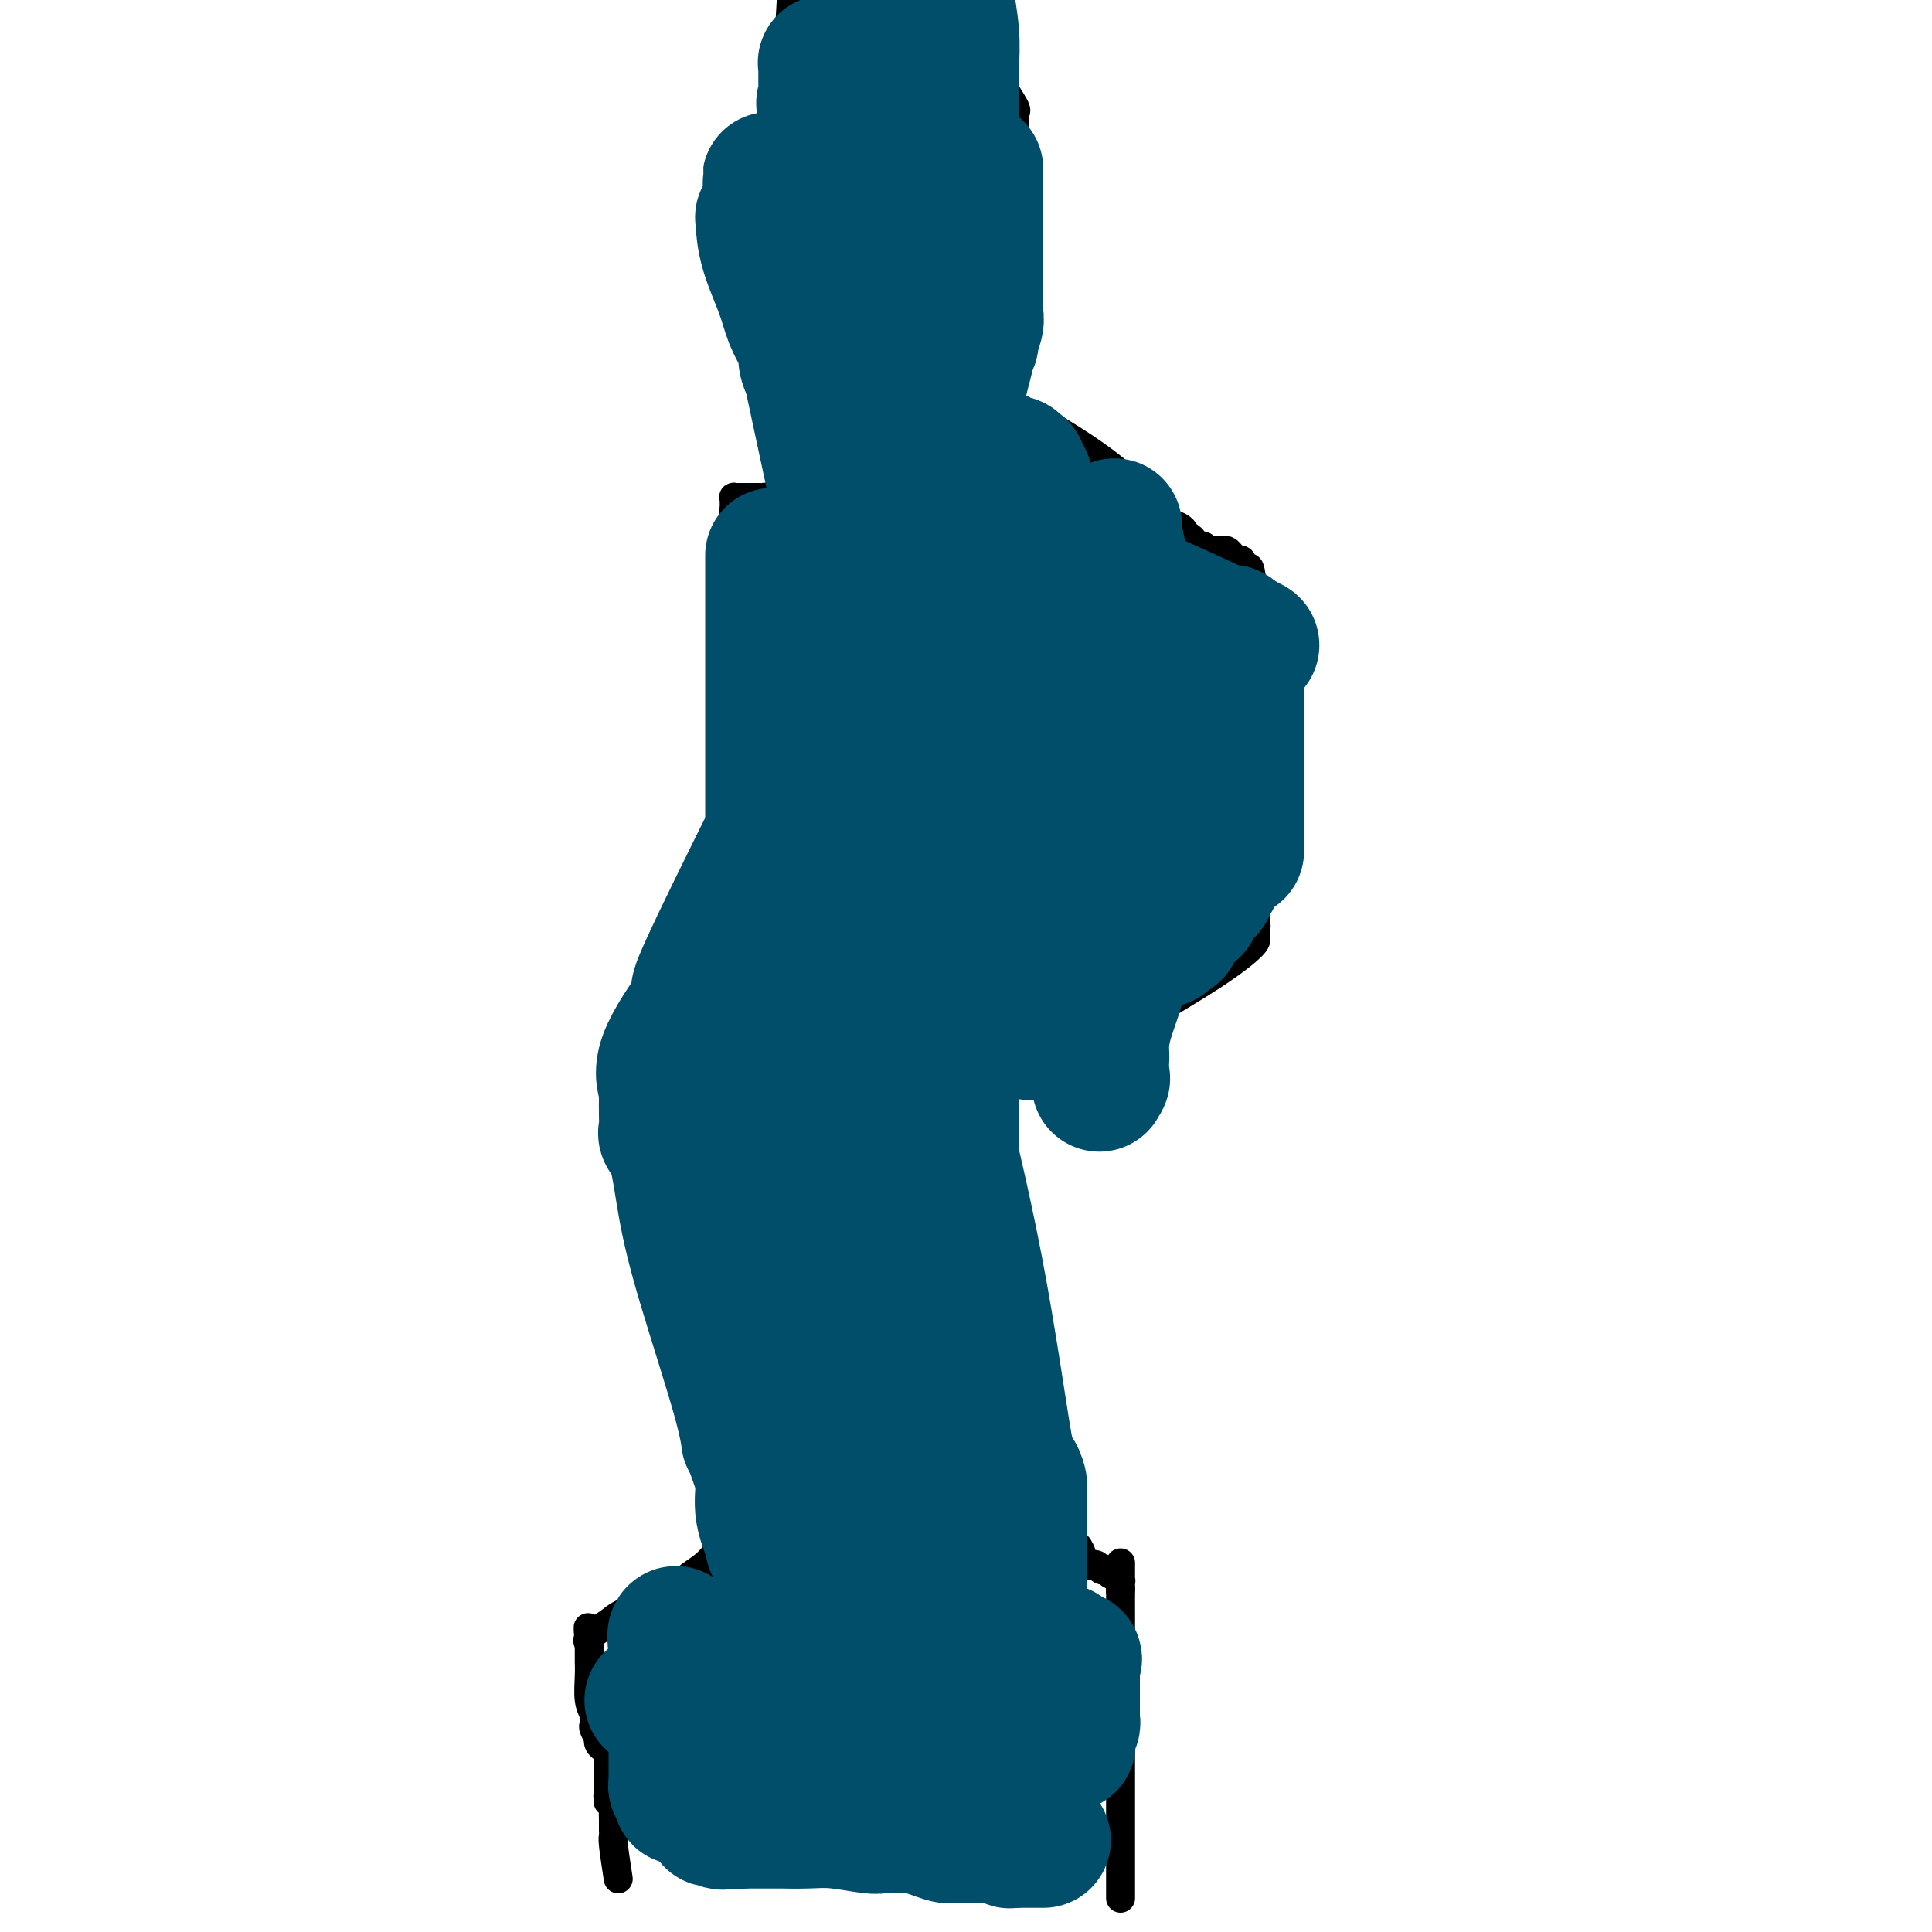 <svg viewBox='0 0 400 400' version='1.1' xmlns='http://www.w3.org/2000/svg' xmlns:xlink='http://www.w3.org/1999/xlink'><g fill='none' stroke='#000000' stroke-width='6' stroke-linecap='round' stroke-linejoin='round'><path d='M232,393c0.000,-10.898 0.000,-21.796 0,-30c0.000,-8.204 0.000,-13.714 0,-18c0.000,-4.286 0.000,-7.348 0,-9c-0.000,-1.652 -0.000,-1.895 0,-2c0.000,-0.105 0.000,-0.073 0,0c0.000,0.073 0.000,0.188 0,0c-0.000,-0.188 0.000,-0.677 0,-1c0.000,-0.323 0.000,-0.479 0,-1c0.000,-0.521 -0.000,-1.408 0,-2c0.000,-0.592 0.000,-0.891 0,-1c-0.000,-0.109 0.000,-0.029 0,0c0.000,0.029 0.000,0.008 0,0c-0.000,-0.008 0.000,-0.002 0,0c0.000,0.002 0.000,0.001 0,0'/><path d='M232,329c0.004,-10.139 0.012,-3.486 0,-1c-0.012,2.486 -0.046,0.806 0,0c0.046,-0.806 0.170,-0.738 0,-1c-0.170,-0.262 -0.634,-0.855 -1,-1c-0.366,-0.145 -0.634,0.157 -1,0c-0.366,-0.157 -0.829,-0.774 -1,-1c-0.171,-0.226 -0.049,-0.059 0,0c0.049,0.059 0.024,0.012 0,0c-0.024,-0.012 -0.049,0.011 0,0c0.049,-0.011 0.172,-0.056 0,0c-0.172,0.056 -0.637,0.212 -1,0c-0.363,-0.212 -0.623,-0.792 -1,-1c-0.377,-0.208 -0.871,-0.043 -1,0c-0.129,0.043 0.106,-0.035 0,0c-0.106,0.035 -0.553,0.182 -1,0c-0.447,-0.182 -0.894,-0.693 -1,-1c-0.106,-0.307 0.130,-0.411 0,-1c-0.130,-0.589 -0.627,-1.663 -1,-2c-0.373,-0.337 -0.621,0.065 -1,0c-0.379,-0.065 -0.890,-0.595 -1,-1c-0.110,-0.405 0.180,-0.686 0,-1c-0.180,-0.314 -0.832,-0.663 -1,-1c-0.168,-0.337 0.147,-0.664 0,-1c-0.147,-0.336 -0.757,-0.681 -1,-1c-0.243,-0.319 -0.121,-0.610 0,-1c0.121,-0.390 0.239,-0.877 0,-1c-0.239,-0.123 -0.835,0.119 -1,0c-0.165,-0.119 0.100,-0.599 0,-1c-0.100,-0.401 -0.565,-0.723 -1,-1c-0.435,-0.277 -0.838,-0.508 -1,-1c-0.162,-0.492 -0.081,-1.246 0,-2'/><path d='M216,308c-1.812,-3.249 -1.841,-3.373 -2,-4c-0.159,-0.627 -0.449,-1.759 -1,-3c-0.551,-1.241 -1.363,-2.593 -2,-4c-0.637,-1.407 -1.099,-2.871 -2,-6c-0.901,-3.129 -2.241,-7.923 -3,-15c-0.759,-7.077 -0.935,-16.436 -1,-24c-0.065,-7.564 -0.017,-13.333 0,-17c0.017,-3.667 0.004,-5.234 0,-6c-0.004,-0.766 -0.000,-0.733 0,-1c0.000,-0.267 -0.003,-0.834 0,-1c0.003,-0.166 0.011,0.069 0,0c-0.011,-0.069 -0.042,-0.443 1,-1c1.042,-0.557 3.157,-1.296 5,-2c1.843,-0.704 3.415,-1.374 5,-2c1.585,-0.626 3.182,-1.210 5,-2c1.818,-0.790 3.855,-1.788 5,-2c1.145,-0.212 1.396,0.361 2,0c0.604,-0.361 1.559,-1.655 3,-3c1.441,-1.345 3.367,-2.743 7,-5c3.633,-2.257 8.974,-5.375 13,-8c4.026,-2.625 6.739,-4.756 8,-6c1.261,-1.244 1.070,-1.600 1,-2c-0.070,-0.400 -0.019,-0.843 0,-1c0.019,-0.157 0.005,-0.028 0,0c-0.005,0.028 -0.001,-0.045 0,0c0.001,0.045 0.000,0.208 0,0c-0.000,-0.208 -0.000,-0.787 0,-1c0.000,-0.213 0.000,-0.061 0,0c-0.000,0.061 -0.000,0.030 0,0'/><path d='M260,192c0.155,-0.577 0.041,-0.020 0,0c-0.041,0.020 -0.011,-0.496 0,-1c0.011,-0.504 0.003,-0.996 0,-1c-0.003,-0.004 -0.001,0.479 0,-1c0.001,-1.479 -0.000,-4.921 0,-7c0.000,-2.079 0.001,-2.795 0,-4c-0.001,-1.205 -0.003,-2.900 0,-7c0.003,-4.100 0.012,-10.607 0,-14c-0.012,-3.393 -0.045,-3.673 0,-7c0.045,-3.327 0.170,-9.699 0,-16c-0.170,-6.301 -0.633,-12.529 -1,-15c-0.367,-2.471 -0.638,-1.184 -1,-1c-0.362,0.184 -0.815,-0.736 -1,-1c-0.185,-0.264 -0.101,0.126 0,0c0.101,-0.126 0.220,-0.769 0,-1c-0.220,-0.231 -0.780,-0.052 -1,0c-0.220,0.052 -0.100,-0.025 0,0c0.100,0.025 0.182,0.150 0,0c-0.182,-0.150 -0.627,-0.576 -1,-1c-0.373,-0.424 -0.673,-0.846 -1,-1c-0.327,-0.154 -0.679,-0.040 -1,0c-0.321,0.040 -0.609,0.007 -1,0c-0.391,-0.007 -0.883,0.013 -1,0c-0.117,-0.013 0.141,-0.059 0,0c-0.141,0.059 -0.681,0.223 -1,0c-0.319,-0.223 -0.415,-0.833 -1,-1c-0.585,-0.167 -1.657,0.109 -2,0c-0.343,-0.109 0.045,-0.603 0,-1c-0.045,-0.397 -0.522,-0.699 -1,-1'/><path d='M246,111c-2.208,-1.413 -1.229,-0.945 -1,-1c0.229,-0.055 -0.293,-0.632 -1,-1c-0.707,-0.368 -1.599,-0.526 -2,-1c-0.401,-0.474 -0.311,-1.264 -1,-2c-0.689,-0.736 -2.157,-1.418 -3,-2c-0.843,-0.582 -1.061,-1.063 -3,-3c-1.939,-1.937 -5.599,-5.329 -13,-10c-7.401,-4.671 -18.543,-10.620 -23,-13c-4.457,-2.380 -2.228,-1.190 0,0'/><path d='M200,76c-0.000,-2.333 -0.000,-4.666 0,-7c0.000,-2.334 0.000,-4.668 0,-6c-0.000,-1.332 -0.000,-1.663 0,-2c0.000,-0.337 0.000,-0.680 0,-1c-0.000,-0.320 -0.001,-0.617 0,-1c0.001,-0.383 0.004,-0.851 0,-1c-0.004,-0.149 -0.016,0.020 0,0c0.016,-0.020 0.061,-0.230 0,-1c-0.061,-0.770 -0.227,-2.101 0,-3c0.227,-0.899 0.846,-1.366 1,-2c0.154,-0.634 -0.155,-1.436 0,-2c0.155,-0.564 0.776,-0.892 1,-1c0.224,-0.108 0.050,0.002 0,0c-0.050,-0.002 0.025,-0.116 0,0c-0.025,0.116 -0.150,0.462 0,0c0.150,-0.462 0.575,-1.731 1,-3'/><path d='M203,46c1.475,-6.842 3.663,-8.946 5,-11c1.337,-2.054 1.822,-4.057 2,-5c0.178,-0.943 0.048,-0.825 0,-1c-0.048,-0.175 -0.013,-0.643 0,-1c0.013,-0.357 0.003,-0.602 0,-1c-0.003,-0.398 -0.001,-0.947 0,-1c0.001,-0.053 -0.001,0.392 0,0c0.001,-0.392 0.003,-1.621 0,-2c-0.003,-0.379 -0.012,0.091 0,0c0.012,-0.091 0.045,-0.744 0,-1c-0.045,-0.256 -0.169,-0.115 0,0c0.169,0.115 0.630,0.202 0,-1c-0.630,-1.202 -2.351,-3.695 -3,-5c-0.649,-1.305 -0.225,-1.421 0,-2c0.225,-0.579 0.253,-1.619 0,-2c-0.253,-0.381 -0.786,-0.101 -1,0c-0.214,0.101 -0.109,0.025 0,0c0.109,-0.025 0.221,0.003 0,0c-0.221,-0.003 -0.777,-0.036 -1,0c-0.223,0.036 -0.115,0.140 0,0c0.115,-0.140 0.237,-0.524 0,-1c-0.237,-0.476 -0.834,-1.045 -1,-2c-0.166,-0.955 0.100,-2.297 0,-4c-0.100,-1.703 -0.565,-3.766 -1,-5c-0.435,-1.234 -0.838,-1.638 -1,-2c-0.162,-0.362 -0.081,-0.681 0,-1'/><path d='M128,389c-0.423,-2.765 -0.845,-5.529 -1,-7c-0.155,-1.471 -0.041,-1.648 0,-2c0.041,-0.352 0.011,-0.879 0,-1c-0.011,-0.121 -0.003,0.163 0,0c0.003,-0.163 0.001,-0.772 0,-1c-0.001,-0.228 0.001,-0.075 0,0c-0.001,0.075 -0.004,0.073 0,0c0.004,-0.073 0.015,-0.216 0,-1c-0.015,-0.784 -0.057,-2.210 0,-3c0.057,-0.790 0.211,-0.944 0,-1c-0.211,-0.056 -0.788,-0.015 -1,0c-0.212,0.015 -0.061,0.004 0,0c0.061,-0.004 0.030,-0.002 0,0'/><path d='M126,373c-0.309,-2.443 -0.083,-0.549 0,0c0.083,0.549 0.022,-0.245 0,-1c-0.022,-0.755 -0.006,-1.471 0,-2c0.006,-0.529 0.003,-0.873 0,-2c-0.003,-1.127 -0.004,-3.038 0,-4c0.004,-0.962 0.015,-0.976 0,-1c-0.015,-0.024 -0.056,-0.058 0,0c0.056,0.058 0.207,0.209 0,0c-0.207,-0.209 -0.774,-0.778 -1,-1c-0.226,-0.222 -0.112,-0.096 0,0c0.112,0.096 0.223,0.162 0,0c-0.223,-0.162 -0.778,-0.553 -1,-1c-0.222,-0.447 -0.111,-0.948 0,-1c0.111,-0.052 0.222,0.347 0,0c-0.222,-0.347 -0.777,-1.440 -1,-2c-0.223,-0.560 -0.112,-0.587 0,-1c0.112,-0.413 0.226,-1.214 0,-2c-0.226,-0.786 -0.793,-1.559 -1,-3c-0.207,-1.441 -0.056,-3.549 0,-5c0.056,-1.451 0.015,-2.244 0,-3c-0.015,-0.756 -0.004,-1.474 0,-2c0.004,-0.526 0.001,-0.859 0,-1c-0.001,-0.141 -0.000,-0.090 0,0c0.000,0.090 0.000,0.220 0,0c-0.000,-0.220 -0.000,-0.791 0,-1c0.000,-0.209 0.000,-0.056 0,0c-0.000,0.056 -0.000,0.016 0,0c0.000,-0.016 0.000,-0.008 0,0'/><path d='M122,340c-0.560,-5.375 0.039,-2.311 0,-1c-0.039,1.311 -0.717,0.869 0,0c0.717,-0.869 2.829,-2.165 4,-3c1.171,-0.835 1.400,-1.210 3,-2c1.600,-0.790 4.571,-1.996 6,-3c1.429,-1.004 1.316,-1.805 2,-2c0.684,-0.195 2.167,0.218 3,0c0.833,-0.218 1.017,-1.067 2,-2c0.983,-0.933 2.765,-1.952 4,-3c1.235,-1.048 1.925,-2.127 3,-3c1.075,-0.873 2.537,-1.540 3,-2c0.463,-0.460 -0.072,-0.712 0,-1c0.072,-0.288 0.751,-0.611 1,-1c0.249,-0.389 0.067,-0.842 0,-1c-0.067,-0.158 -0.018,-0.020 0,0c0.018,0.020 0.004,-0.078 0,0c-0.004,0.078 0.003,0.333 0,0c-0.003,-0.333 -0.015,-1.254 0,-3c0.015,-1.746 0.055,-4.317 0,-6c-0.055,-1.683 -0.207,-2.479 0,-3c0.207,-0.521 0.772,-0.766 1,-1c0.228,-0.234 0.117,-0.458 0,-1c-0.117,-0.542 -0.242,-1.402 0,-2c0.242,-0.598 0.849,-0.935 1,-2c0.151,-1.065 -0.156,-2.860 0,-4c0.156,-1.140 0.774,-1.626 1,-2c0.226,-0.374 0.061,-0.636 0,-1c-0.061,-0.364 -0.016,-0.829 0,-1c0.016,-0.171 0.005,-0.049 0,0c-0.005,0.049 -0.002,0.024 0,0'/><path d='M156,290c0.619,-4.482 0.166,-1.188 0,0c-0.166,1.188 -0.044,0.269 0,0c0.044,-0.269 0.012,0.114 0,0c-0.012,-0.114 -0.003,-0.723 0,-1c0.003,-0.277 0.001,-0.223 0,0c-0.001,0.223 -0.002,0.614 0,0c0.002,-0.614 0.007,-2.235 0,-3c-0.007,-0.765 -0.026,-0.676 0,-3c0.026,-2.324 0.098,-7.061 0,-10c-0.098,-2.939 -0.366,-4.079 -1,-6c-0.634,-1.921 -1.633,-4.624 -2,-6c-0.367,-1.376 -0.102,-1.427 0,-2c0.102,-0.573 0.041,-1.670 0,-2c-0.041,-0.330 -0.063,0.108 0,0c0.063,-0.108 0.209,-0.760 0,-1c-0.209,-0.240 -0.774,-0.067 -1,0c-0.226,0.067 -0.113,0.029 0,0c0.113,-0.029 0.228,-0.050 0,0c-0.228,0.050 -0.797,0.171 -1,0c-0.203,-0.171 -0.041,-0.633 0,-1c0.041,-0.367 -0.041,-0.637 0,-1c0.041,-0.363 0.203,-0.818 0,-1c-0.203,-0.182 -0.772,-0.091 -1,0c-0.228,0.091 -0.114,0.183 0,0c0.114,-0.183 0.227,-0.641 0,-1c-0.227,-0.359 -0.793,-0.618 -1,-1c-0.207,-0.382 -0.056,-0.886 0,-1c0.056,-0.114 0.015,0.162 0,0c-0.015,-0.162 -0.004,-0.760 0,-1c0.004,-0.240 0.002,-0.120 0,0'/><path d='M149,249c-0.869,-2.720 -0.040,-0.519 0,0c0.040,0.519 -0.707,-0.645 -1,-1c-0.293,-0.355 -0.131,0.098 0,0c0.131,-0.098 0.230,-0.746 0,-1c-0.230,-0.254 -0.788,-0.113 -1,0c-0.212,0.113 -0.079,0.196 0,0c0.079,-0.196 0.104,-0.673 0,-1c-0.104,-0.327 -0.339,-0.503 -1,-1c-0.661,-0.497 -1.750,-1.314 -2,-2c-0.250,-0.686 0.340,-1.242 0,-2c-0.340,-0.758 -1.608,-1.720 -2,-2c-0.392,-0.280 0.092,0.121 0,0c-0.092,-0.121 -0.760,-0.764 -1,-1c-0.240,-0.236 -0.050,-0.063 0,0c0.050,0.063 -0.038,0.017 0,0c0.038,-0.017 0.203,-0.005 0,0c-0.203,0.005 -0.772,0.001 -1,0c-0.228,-0.001 -0.114,-0.001 0,0'/><path d='M140,238c2.928,-22.281 5.856,-44.561 8,-60c2.144,-15.439 3.503,-24.035 4,-35c0.497,-10.965 0.132,-24.297 0,-31c-0.132,-6.703 -0.031,-6.777 0,-7c0.031,-0.223 -0.007,-0.596 0,-1c0.007,-0.404 0.058,-0.840 0,-1c-0.058,-0.160 -0.224,-0.043 0,0c0.224,0.043 0.837,0.011 1,0c0.163,-0.011 -0.125,-0.003 0,0c0.125,0.003 0.664,-0.000 1,0c0.336,0.000 0.471,0.003 1,0c0.529,-0.003 1.454,-0.012 2,0c0.546,0.012 0.713,0.044 1,0c0.287,-0.044 0.693,-0.166 1,0c0.307,0.166 0.516,0.619 1,1c0.484,0.381 1.242,0.691 2,1'/><path d='M162,105c1.888,0.114 1.610,0.400 2,1c0.390,0.600 1.450,1.513 2,2c0.550,0.487 0.589,0.547 1,1c0.411,0.453 1.193,1.301 2,2c0.807,0.699 1.637,1.251 2,2c0.363,0.749 0.258,1.695 1,3c0.742,1.305 2.331,2.970 3,4c0.669,1.030 0.418,1.427 2,5c1.582,3.573 4.998,10.323 7,15c2.002,4.677 2.589,7.281 3,9c0.411,1.719 0.646,2.555 1,4c0.354,1.445 0.827,3.500 1,5c0.173,1.500 0.046,2.444 0,3c-0.046,0.556 -0.013,0.724 0,1c0.013,0.276 0.004,0.662 0,1c-0.004,0.338 -0.002,0.630 0,1c0.002,0.370 0.004,0.817 0,1c-0.004,0.183 -0.015,0.102 0,0c0.015,-0.102 0.055,-0.223 0,0c-0.055,0.223 -0.204,0.792 0,1c0.204,0.208 0.762,0.056 1,0c0.238,-0.056 0.156,-0.015 0,0c-0.156,0.015 -0.387,0.004 0,0c0.387,-0.004 1.392,-0.002 2,0c0.608,0.002 0.821,0.003 1,0c0.179,-0.003 0.325,-0.011 1,0c0.675,0.011 1.880,0.042 4,0c2.120,-0.042 5.156,-0.156 9,0c3.844,0.156 8.496,0.580 13,0c4.504,-0.580 8.858,-2.166 11,-3c2.142,-0.834 2.071,-0.917 2,-1'/><path d='M233,162c2.250,-0.642 1.373,-0.246 1,0c-0.373,0.246 -0.244,0.343 0,0c0.244,-0.343 0.601,-1.126 1,-2c0.399,-0.874 0.840,-1.838 1,-5c0.160,-3.162 0.040,-8.521 0,-12c-0.040,-3.479 0.001,-5.079 0,-6c-0.001,-0.921 -0.043,-1.164 0,-2c0.043,-0.836 0.170,-2.267 0,-3c-0.170,-0.733 -0.636,-0.770 -1,-1c-0.364,-0.230 -0.626,-0.653 -1,-1c-0.374,-0.347 -0.860,-0.617 -1,-1c-0.140,-0.383 0.067,-0.880 0,-1c-0.067,-0.120 -0.409,0.137 -1,0c-0.591,-0.137 -1.433,-0.666 -2,-1c-0.567,-0.334 -0.860,-0.471 -2,-1c-1.140,-0.529 -3.129,-1.448 -4,-2c-0.871,-0.552 -0.625,-0.736 -1,-1c-0.375,-0.264 -1.370,-0.609 -2,-1c-0.630,-0.391 -0.896,-0.829 -1,-1c-0.104,-0.171 -0.048,-0.076 0,0c0.048,0.076 0.087,0.132 0,0c-0.087,-0.132 -0.299,-0.451 -1,-1c-0.701,-0.549 -1.889,-1.326 -3,-2c-1.111,-0.674 -2.143,-1.245 -3,-2c-0.857,-0.755 -1.538,-1.696 -2,-2c-0.462,-0.304 -0.705,0.027 -1,0c-0.295,-0.027 -0.643,-0.413 -1,-1c-0.357,-0.587 -0.725,-1.374 -2,-2c-1.275,-0.626 -3.459,-1.092 -5,-2c-1.541,-0.908 -2.440,-2.260 -3,-3c-0.560,-0.740 -0.780,-0.870 -1,-1'/><path d='M198,105c-6.285,-4.293 -2.996,-1.525 -2,-1c0.996,0.525 -0.301,-1.193 -1,-2c-0.699,-0.807 -0.799,-0.704 -1,-1c-0.201,-0.296 -0.501,-0.992 -1,-2c-0.499,-1.008 -1.196,-2.327 -2,-3c-0.804,-0.673 -1.716,-0.701 -2,-1c-0.284,-0.299 0.060,-0.869 0,-1c-0.060,-0.131 -0.524,0.179 -1,0c-0.476,-0.179 -0.963,-0.846 -1,-1c-0.037,-0.154 0.376,0.204 0,0c-0.376,-0.204 -1.540,-0.972 -2,-1c-0.460,-0.028 -0.214,0.683 -1,0c-0.786,-0.683 -2.604,-2.760 -4,-4c-1.396,-1.240 -2.370,-1.643 -3,-2c-0.630,-0.357 -0.916,-0.667 -1,-1c-0.084,-0.333 0.032,-0.689 0,-1c-0.032,-0.311 -0.214,-0.578 -1,-1c-0.786,-0.422 -2.175,-1.000 -3,-3c-0.825,-2.000 -1.086,-5.422 -2,-8c-0.914,-2.578 -2.482,-4.313 -3,-6c-0.518,-1.687 0.015,-3.326 0,-4c-0.015,-0.674 -0.578,-0.385 -1,-2c-0.422,-1.615 -0.701,-5.136 -1,-11c-0.299,-5.864 -0.616,-14.072 -1,-19c-0.384,-4.928 -0.835,-6.574 -1,-8c-0.165,-1.426 -0.044,-2.630 0,-3c0.044,-0.370 0.012,0.094 0,0c-0.012,-0.094 -0.003,-0.747 0,-1c0.003,-0.253 0.001,-0.107 0,0c-0.001,0.107 -0.000,0.173 0,0c0.000,-0.173 0.000,-0.587 0,-1'/><path d='M163,17c-0.619,-7.597 -0.166,-2.088 0,0c0.166,2.088 0.044,0.756 0,0c-0.044,-0.756 -0.012,-0.935 0,-1c0.012,-0.065 0.003,-0.017 0,0c-0.003,0.017 -0.001,0.001 0,0c0.001,-0.001 0.000,0.011 0,0c-0.000,-0.011 -0.001,-0.047 0,0c0.001,0.047 0.003,0.176 0,0c-0.003,-0.176 -0.011,-0.655 0,-1c0.011,-0.345 0.041,-0.554 0,0c-0.041,0.554 -0.155,1.873 0,-1c0.155,-2.873 0.577,-9.936 1,-17'/></g>
<g fill='none' stroke='#004E6A' stroke-width='28' stroke-linecap='round' stroke-linejoin='round'><path d='M216,381c0.000,0.000 0.000,0.000 -1,0c-1.000,0.000 -3.000,0.000 -4,0c-1.000,0.000 -1.000,0.000 -1,0'/><path d='M210,381c-0.859,0.004 -0.007,0.015 0,0c0.007,-0.015 -0.833,-0.057 -1,0c-0.167,0.057 0.337,0.211 0,0c-0.337,-0.211 -1.516,-0.789 -2,-1c-0.484,-0.211 -0.275,-0.056 -1,0c-0.725,0.056 -2.385,0.012 -4,0c-1.615,-0.012 -3.186,0.007 -4,0c-0.814,-0.007 -0.870,-0.040 -1,0c-0.130,0.040 -0.336,0.154 -1,0c-0.664,-0.154 -1.788,-0.577 -3,-1c-1.212,-0.423 -2.511,-0.845 -4,-1c-1.489,-0.155 -3.169,-0.042 -4,0c-0.831,0.042 -0.813,0.012 -1,0c-0.187,-0.012 -0.580,-0.007 -1,0c-0.420,0.007 -0.869,0.016 -1,0c-0.131,-0.016 0.055,-0.057 0,0c-0.055,0.057 -0.350,0.211 -2,0c-1.650,-0.211 -4.656,-0.789 -7,-1c-2.344,-0.211 -4.028,-0.057 -6,0c-1.972,0.057 -4.234,0.015 -5,0c-0.766,-0.015 -0.035,-0.004 0,0c0.035,0.004 -0.624,0.001 -1,0c-0.376,-0.001 -0.468,-0.000 -1,0c-0.532,0.000 -1.506,0.000 -2,0c-0.494,-0.000 -0.510,-0.000 -1,0c-0.490,0.000 -1.456,0.000 -2,0c-0.544,-0.000 -0.668,-0.000 -1,0c-0.332,0.000 -0.873,0.000 -1,0c-0.127,-0.000 0.158,-0.000 0,0c-0.158,0.000 -0.759,0.000 -1,0c-0.241,-0.000 -0.120,-0.000 0,0'/><path d='M152,377c-8.913,-0.619 -2.196,-0.166 0,0c2.196,0.166 -0.130,0.045 -1,0c-0.870,-0.045 -0.285,-0.013 0,0c0.285,0.013 0.268,0.007 0,0c-0.268,-0.007 -0.789,-0.016 -1,0c-0.211,0.016 -0.111,0.057 0,0c0.111,-0.057 0.234,-0.210 0,0c-0.234,0.210 -0.825,0.785 -1,-1c-0.175,-1.785 0.066,-5.929 0,-8c-0.066,-2.071 -0.438,-2.068 -1,-4c-0.562,-1.932 -1.313,-5.800 -2,-9c-0.687,-3.200 -1.308,-5.733 -2,-8c-0.692,-2.267 -1.453,-4.268 -2,-5c-0.547,-0.732 -0.879,-0.195 -1,0c-0.121,0.195 -0.031,0.049 0,0c0.031,-0.049 0.005,0.001 0,0c-0.005,-0.001 0.013,-0.053 0,0c-0.013,0.053 -0.056,0.210 0,0c0.056,-0.210 0.211,-0.788 0,-1c-0.211,-0.212 -0.789,-0.057 -1,0c-0.211,0.057 -0.057,0.015 0,0c0.057,-0.015 0.015,-0.004 0,0c-0.015,0.004 -0.004,0.001 0,0c0.004,-0.001 0.001,-0.000 0,0c-0.001,0.000 -0.000,0.000 0,0c0.000,-0.000 0.000,-0.000 0,0'/><path d='M140,341c-1.005,-5.415 0.983,-1.451 2,0c1.017,1.451 1.063,0.389 1,0c-0.063,-0.389 -0.234,-0.104 0,0c0.234,0.104 0.875,0.028 1,0c0.125,-0.028 -0.265,-0.007 0,0c0.265,0.007 1.184,0.002 2,0c0.816,-0.002 1.528,-0.001 2,0c0.472,0.001 0.703,0.000 1,0c0.297,-0.000 0.660,-0.000 1,0c0.340,0.000 0.658,0.000 1,0c0.342,-0.000 0.707,-0.000 1,0c0.293,0.000 0.512,0.000 1,0c0.488,-0.000 1.244,0.000 2,0c0.756,-0.000 1.512,-0.000 2,0c0.488,0.000 0.706,0.000 1,0c0.294,-0.000 0.662,-0.000 1,0c0.338,0.000 0.644,0.000 1,0c0.356,-0.000 0.762,-0.000 1,0c0.238,0.000 0.308,0.001 1,0c0.692,-0.001 2.005,-0.004 3,0c0.995,0.004 1.671,0.015 2,0c0.329,-0.015 0.312,-0.057 1,0c0.688,0.057 2.082,0.211 3,0c0.918,-0.211 1.359,-0.789 2,-1c0.641,-0.211 1.482,-0.057 2,0c0.518,0.057 0.712,0.015 1,0c0.288,-0.015 0.668,-0.004 1,0c0.332,0.004 0.615,0.001 1,0c0.385,-0.001 0.873,-0.000 1,0c0.127,0.000 -0.107,0.000 0,0c0.107,-0.000 0.553,-0.000 1,0'/><path d='M180,340c6.188,0.011 1.659,0.539 0,1c-1.659,0.461 -0.448,0.856 0,1c0.448,0.144 0.134,0.039 0,0c-0.134,-0.039 -0.089,-0.010 0,0c0.089,0.010 0.222,0.003 0,0c-0.222,-0.003 -0.799,-0.001 0,0c0.799,0.001 2.974,0.000 4,0c1.026,-0.000 0.904,-0.000 1,0c0.096,0.000 0.411,0.000 1,0c0.589,-0.000 1.453,-0.000 2,0c0.547,0.000 0.777,0.000 1,0c0.223,-0.000 0.440,-0.000 1,0c0.560,0.000 1.463,0.000 2,0c0.537,-0.000 0.708,-0.000 1,0c0.292,0.000 0.704,0.000 1,0c0.296,-0.000 0.476,-0.000 1,0c0.524,0.000 1.393,0.000 2,0c0.607,-0.000 0.951,-0.000 1,0c0.049,0.000 -0.197,0.000 0,0c0.197,-0.000 0.838,-0.000 1,0c0.162,0.000 -0.154,0.000 0,0c0.154,-0.000 0.777,-0.000 1,0c0.223,0.000 0.045,0.000 0,0c-0.045,-0.000 0.045,-0.000 0,0c-0.045,0.000 -0.223,0.000 0,0c0.223,0.000 0.847,0.000 1,0c0.153,0.000 -0.165,0.000 0,0c0.165,0.000 0.814,0.000 1,0c0.186,0.000 -0.090,0.000 0,0c0.090,0.000 0.545,0.000 1,0'/><path d='M203,342c3.499,0.309 0.745,0.083 0,0c-0.745,-0.083 0.519,-0.022 1,0c0.481,0.022 0.181,0.006 0,0c-0.181,-0.006 -0.241,-0.002 0,0c0.241,0.002 0.783,0.000 1,0c0.217,-0.000 0.110,-0.000 0,0c-0.110,0.000 -0.222,0.000 0,0c0.222,-0.000 0.778,-0.000 1,0c0.222,0.000 0.110,0.000 0,0c-0.110,-0.000 -0.219,-0.000 0,0c0.219,0.000 0.765,0.000 1,0c0.235,-0.000 0.158,-0.000 0,0c-0.158,0.000 -0.396,0.000 0,0c0.396,-0.000 1.426,-0.000 2,0c0.574,0.000 0.693,-0.000 1,0c0.307,0.000 0.801,0.000 1,0c0.199,-0.000 0.101,-0.000 0,0c-0.101,0.000 -0.205,0.000 0,0c0.205,-0.000 0.720,-0.000 1,0c0.280,0.000 0.327,0.000 1,0c0.673,-0.000 1.974,-0.000 3,0c1.026,0.000 1.778,0.000 2,0c0.222,-0.000 -0.084,-0.000 0,0c0.084,0.000 0.559,0.000 1,0c0.441,-0.000 0.849,-0.001 1,0c0.151,0.001 0.044,0.004 0,0c-0.044,-0.004 -0.026,-0.015 0,0c0.026,0.015 0.058,0.056 0,0c-0.058,-0.056 -0.208,-0.207 0,0c0.208,0.207 0.774,0.774 1,1c0.226,0.226 0.113,0.113 0,0'/><path d='M221,343c2.801,0.393 0.803,0.875 0,1c-0.803,0.125 -0.411,-0.107 0,0c0.411,0.107 0.842,0.554 1,1c0.158,0.446 0.042,0.892 0,1c-0.042,0.108 -0.011,-0.121 0,0c0.011,0.121 0.003,0.592 0,1c-0.003,0.408 -0.001,0.754 0,1c0.001,0.246 0.000,0.393 0,1c-0.000,0.607 -0.000,1.673 0,2c0.000,0.327 0.000,-0.085 0,0c-0.000,0.085 -0.000,0.667 0,1c0.000,0.333 0.001,0.418 0,1c-0.001,0.582 -0.004,1.660 0,2c0.004,0.340 0.015,-0.059 0,0c-0.015,0.059 -0.057,0.576 0,1c0.057,0.424 0.211,0.755 0,1c-0.211,0.245 -0.789,0.405 -1,1c-0.211,0.595 -0.057,1.624 0,2c0.057,0.376 0.015,0.100 0,0c-0.015,-0.100 -0.004,-0.023 0,0c0.004,0.023 0.002,-0.008 0,0c-0.002,0.008 -0.005,0.055 0,0c0.005,-0.055 0.016,-0.211 0,0c-0.016,0.211 -0.059,0.789 0,1c0.059,0.211 0.219,0.057 0,0c-0.219,-0.057 -0.818,-0.015 -1,0c-0.182,0.015 0.054,0.004 0,0c-0.054,-0.004 -0.399,-0.001 -1,0c-0.601,0.001 -1.457,0.000 -2,0c-0.543,-0.000 -0.771,-0.000 -1,0'/><path d='M216,361c-1.320,0.063 -2.119,0.221 -3,0c-0.881,-0.221 -1.842,-0.822 -2,-1c-0.158,-0.178 0.488,0.068 0,0c-0.488,-0.068 -2.108,-0.448 -3,-1c-0.892,-0.552 -1.055,-1.276 -2,-2c-0.945,-0.724 -2.673,-1.448 -5,-2c-2.327,-0.552 -5.253,-0.933 -7,-1c-1.747,-0.067 -2.314,0.178 -3,0c-0.686,-0.178 -1.490,-0.780 -2,-1c-0.510,-0.220 -0.725,-0.059 -1,0c-0.275,0.059 -0.611,0.016 -1,0c-0.389,-0.016 -0.833,-0.004 -1,0c-0.167,0.004 -0.058,0.001 -1,0c-0.942,-0.001 -2.935,-0.000 -4,0c-1.065,0.000 -1.202,0.000 -2,0c-0.798,-0.000 -2.256,-0.000 -3,0c-0.744,0.000 -0.774,0.000 -1,0c-0.226,-0.000 -0.648,-0.001 -1,0c-0.352,0.001 -0.632,0.004 -1,0c-0.368,-0.004 -0.822,-0.016 -1,0c-0.178,0.016 -0.080,0.061 0,0c0.080,-0.061 0.140,-0.226 0,0c-0.140,0.226 -0.482,0.844 -1,1c-0.518,0.156 -1.213,-0.151 -2,0c-0.787,0.151 -1.665,0.758 -3,1c-1.335,0.242 -3.128,0.117 -4,0c-0.872,-0.117 -0.822,-0.228 -1,0c-0.178,0.228 -0.584,0.793 -1,1c-0.416,0.207 -0.843,0.056 -1,0c-0.157,-0.056 -0.045,-0.016 0,0c0.045,0.016 0.022,0.008 0,0'/><path d='M159,356c-4.713,0.460 -1.995,0.109 -1,0c0.995,-0.109 0.267,0.022 0,0c-0.267,-0.022 -0.071,-0.198 0,0c0.071,0.198 0.019,0.770 0,1c-0.019,0.230 -0.005,0.117 0,0c0.005,-0.117 0.003,-0.239 0,0c-0.003,0.239 -0.005,0.838 0,1c0.005,0.162 0.017,-0.113 0,0c-0.017,0.113 -0.065,0.612 0,1c0.065,0.388 0.242,0.663 0,1c-0.242,0.337 -0.902,0.735 -1,1c-0.098,0.265 0.367,0.397 0,1c-0.367,0.603 -1.566,1.677 -2,2c-0.434,0.323 -0.102,-0.106 0,0c0.102,0.106 -0.025,0.747 0,1c0.025,0.253 0.203,0.119 0,0c-0.203,-0.119 -0.789,-0.221 -1,0c-0.211,0.221 -0.049,0.766 0,1c0.049,0.234 -0.015,0.156 0,0c0.015,-0.156 0.110,-0.392 0,0c-0.110,0.392 -0.426,1.412 -1,2c-0.574,0.588 -1.407,0.745 -2,1c-0.593,0.255 -0.947,0.608 -1,1c-0.053,0.392 0.193,0.823 0,1c-0.193,0.177 -0.825,0.100 -1,0c-0.175,-0.100 0.108,-0.223 0,0c-0.108,0.223 -0.606,0.792 -1,1c-0.394,0.208 -0.683,0.056 -1,0c-0.317,-0.056 -0.662,-0.015 -1,0c-0.338,0.015 -0.668,0.004 -1,0c-0.332,-0.004 -0.666,-0.002 -1,0'/><path d='M144,372c-1.388,0.619 -0.358,0.166 0,0c0.358,-0.166 0.043,-0.044 0,0c-0.043,0.044 0.186,0.012 0,0c-0.186,-0.012 -0.786,-0.003 -1,0c-0.214,0.003 -0.042,0.001 0,0c0.042,-0.001 -0.045,-0.000 0,0c0.045,0.000 0.222,0.001 0,0c-0.222,-0.001 -0.843,-0.003 -1,0c-0.157,0.003 0.150,0.012 0,0c-0.150,-0.012 -0.758,-0.045 -1,0c-0.242,0.045 -0.117,0.167 0,0c0.117,-0.167 0.228,-0.622 0,-1c-0.228,-0.378 -0.793,-0.677 -1,-1c-0.207,-0.323 -0.055,-0.669 0,-1c0.055,-0.331 0.015,-0.649 0,-1c-0.015,-0.351 -0.004,-0.737 0,-1c0.004,-0.263 0.001,-0.403 0,-1c-0.001,-0.597 -0.000,-1.652 0,-2c0.000,-0.348 0.000,0.012 0,0c-0.000,-0.012 -0.000,-0.394 0,-1c0.000,-0.606 0.000,-1.434 0,-2c-0.000,-0.566 -0.000,-0.870 0,-1c0.000,-0.130 0.000,-0.088 0,0c-0.000,0.088 -0.000,0.221 0,0c0.000,-0.221 0.000,-0.795 0,-1c-0.000,-0.205 -0.000,-0.041 0,0c0.000,0.041 0.000,-0.041 0,0c-0.000,0.041 -0.000,0.203 0,0c0.000,-0.203 0.000,-0.772 0,-1c-0.000,-0.228 -0.000,-0.114 0,0'/><path d='M140,358c0.000,-1.642 0.000,-0.248 0,0c0.000,0.248 0.000,-0.652 0,-1c-0.000,-0.348 -0.000,-0.145 0,0c0.000,0.145 0.000,0.231 0,0c-0.000,-0.231 -0.000,-0.780 0,-1c0.000,-0.220 0.000,-0.112 0,0c-0.000,0.112 -0.000,0.226 0,0c0.000,-0.226 0.000,-0.793 0,-1c-0.000,-0.207 -0.000,-0.056 0,0c0.000,0.056 0.000,0.016 0,0c-0.000,-0.016 -0.000,-0.008 0,0c0.000,0.008 0.000,0.016 0,0c-0.000,-0.016 -0.000,-0.056 0,0c0.000,0.056 0.000,0.207 0,0c-0.000,-0.207 -0.000,-0.774 0,-1c0.000,-0.226 0.000,-0.112 0,0c-0.000,0.112 -0.000,0.222 0,0c0.000,-0.222 0.000,-0.778 0,-1c-0.000,-0.222 -0.000,-0.112 0,0c0.000,0.112 0.001,0.226 0,0c-0.001,-0.226 -0.004,-0.793 0,-1c0.004,-0.207 0.015,-0.056 0,0c-0.015,0.056 -0.056,0.015 0,0c0.056,-0.015 0.207,-0.004 0,0c-0.207,0.004 -0.774,0.001 -1,0c-0.226,-0.001 -0.112,-0.000 0,0c0.112,0.000 0.223,0.000 0,0c-0.223,-0.000 -0.778,-0.000 -1,0c-0.222,0.000 -0.111,0.000 0,0'/><path d='M138,352c-0.250,-0.928 0.125,-0.249 0,0c-0.125,0.249 -0.752,0.067 -1,0c-0.248,-0.067 -0.119,-0.018 0,0c0.119,0.018 0.228,0.005 0,0c-0.228,-0.005 -0.793,-0.001 -1,0c-0.207,0.001 -0.056,0.000 0,0c0.056,-0.000 0.016,-0.000 0,0c-0.016,0.000 -0.009,0.000 0,0c0.009,-0.000 0.020,-0.000 0,0c-0.020,0.000 -0.072,0.000 0,0c0.072,-0.000 0.267,-0.000 0,0c-0.267,0.000 -0.996,0.000 -1,0c-0.004,-0.000 0.717,-0.000 1,0c0.283,0.000 0.127,0.000 0,0c-0.127,-0.000 -0.227,-0.000 0,0c0.227,0.000 0.779,0.000 1,0c0.221,-0.000 0.110,-0.000 0,0'/><path d='M137,352c-0.344,-0.001 -0.702,-0.004 0,0c0.702,0.004 2.466,0.015 3,0c0.534,-0.015 -0.162,-0.057 0,0c0.162,0.057 1.181,0.211 2,0c0.819,-0.211 1.438,-0.789 2,-1c0.562,-0.211 1.069,-0.057 2,0c0.931,0.057 2.288,0.015 3,0c0.712,-0.015 0.779,-0.004 1,0c0.221,0.004 0.596,0.002 1,0c0.404,-0.002 0.836,-0.005 1,0c0.164,0.005 0.060,0.016 0,0c-0.060,-0.016 -0.076,-0.061 0,0c0.076,0.061 0.244,0.226 1,0c0.756,-0.226 2.100,-0.845 3,-1c0.900,-0.155 1.355,0.152 2,0c0.645,-0.152 1.481,-0.763 2,-1c0.519,-0.237 0.720,-0.101 1,0c0.280,0.101 0.638,0.167 1,0c0.362,-0.167 0.727,-0.566 1,-1c0.273,-0.434 0.455,-0.904 1,-1c0.545,-0.096 1.452,0.182 2,0c0.548,-0.182 0.735,-0.822 1,-1c0.265,-0.178 0.607,0.108 1,0c0.393,-0.108 0.837,-0.609 1,-1c0.163,-0.391 0.044,-0.671 0,-1c-0.044,-0.329 -0.012,-0.707 0,-1c0.012,-0.293 0.003,-0.501 0,-1c-0.003,-0.499 -0.001,-1.288 0,-2c0.001,-0.712 0.000,-1.346 0,-2c-0.000,-0.654 -0.000,-1.327 0,-2'/><path d='M169,336c0.593,-2.236 0.575,-2.326 0,-4c-0.575,-1.674 -1.708,-4.932 -2,-7c-0.292,-2.068 0.258,-2.946 0,-4c-0.258,-1.054 -1.323,-2.282 -2,-3c-0.677,-0.718 -0.966,-0.924 -1,-1c-0.034,-0.076 0.188,-0.020 0,0c-0.188,0.020 -0.786,0.005 -1,0c-0.214,-0.005 -0.043,-0.001 0,0c0.043,0.001 -0.041,0.000 0,0c0.041,-0.000 0.207,-0.000 0,0c-0.207,0.000 -0.788,0.000 -1,0c-0.212,-0.000 -0.056,-0.000 0,0c0.056,0.000 0.011,0.000 0,0c-0.011,-0.000 0.011,-0.000 0,0c-0.011,0.000 -0.054,0.000 0,0c0.054,-0.000 0.207,-0.000 0,0c-0.207,0.000 -0.773,0.000 -1,0c-0.227,-0.000 -0.113,-0.000 0,0'/><path d='M161,317c-0.524,-0.558 1.165,0.047 2,0c0.835,-0.047 0.816,-0.745 1,-1c0.184,-0.255 0.571,-0.068 1,0c0.429,0.068 0.900,0.018 1,0c0.100,-0.018 -0.169,-0.005 0,0c0.169,0.005 0.777,0.001 1,0c0.223,-0.001 0.060,-0.001 0,0c-0.060,0.001 -0.016,0.001 0,0c0.016,-0.001 0.004,-0.004 0,0c-0.004,0.004 -0.001,0.014 0,-1c0.001,-1.014 0.000,-3.051 0,-4c-0.000,-0.949 -0.000,-0.809 0,-1c0.000,-0.191 0.000,-0.713 0,-1c-0.000,-0.287 -0.000,-0.340 0,0c0.000,0.340 0.000,1.072 0,-1c-0.000,-2.072 -0.000,-6.947 0,-9c0.000,-2.053 0.000,-1.282 0,-1c-0.000,0.282 -0.000,0.076 0,0c0.000,-0.076 0.000,-0.022 0,0c-0.000,0.022 -0.000,0.011 0,0'/><path d='M167,298c0.125,-2.770 0.439,-0.695 1,0c0.561,0.695 1.370,0.009 2,1c0.630,0.991 1.082,3.658 2,6c0.918,2.342 2.301,4.359 3,6c0.699,1.641 0.713,2.905 1,4c0.287,1.095 0.847,2.019 1,3c0.153,0.981 -0.103,2.018 0,3c0.103,0.982 0.563,1.909 1,3c0.437,1.091 0.849,2.345 1,3c0.151,0.655 0.040,0.710 0,1c-0.040,0.290 -0.011,0.813 0,1c0.011,0.187 0.003,0.036 0,0c-0.003,-0.036 -0.001,0.043 0,0c0.001,-0.043 0.000,-0.208 0,0c-0.000,0.208 0.000,0.788 0,1c-0.000,0.212 -0.001,0.057 0,0c0.001,-0.057 0.003,-0.017 0,0c-0.003,0.017 -0.011,0.010 0,0c0.011,-0.010 0.040,-0.022 0,0c-0.040,0.022 -0.151,0.078 0,0c0.151,-0.078 0.563,-0.289 1,0c0.437,0.289 0.898,1.078 2,0c1.102,-1.078 2.845,-4.024 4,-7c1.155,-2.976 1.722,-5.983 3,-9c1.278,-3.017 3.267,-6.043 4,-8c0.733,-1.957 0.209,-2.845 0,-4c-0.209,-1.155 -0.105,-2.578 0,-4'/><path d='M193,298c1.083,-3.803 0.290,-0.812 0,0c-0.290,0.812 -0.078,-0.557 0,-1c0.078,-0.443 0.021,0.040 0,0c-0.021,-0.040 -0.006,-0.602 0,-1c0.006,-0.398 0.002,-0.633 0,-1c-0.002,-0.367 -0.001,-0.868 0,-1c0.001,-0.132 0.001,0.104 0,0c-0.001,-0.104 -0.004,-0.550 0,-1c0.004,-0.450 0.015,-0.905 0,-1c-0.015,-0.095 -0.056,0.171 0,0c0.056,-0.171 0.207,-0.778 0,-1c-0.207,-0.222 -0.773,-0.059 -1,0c-0.227,0.059 -0.113,0.014 0,0c0.113,-0.014 0.227,0.003 0,0c-0.227,-0.003 -0.794,-0.024 -1,0c-0.206,0.024 -0.053,0.094 0,0c0.053,-0.094 0.004,-0.353 0,0c-0.004,0.353 0.036,1.317 0,2c-0.036,0.683 -0.149,1.086 0,2c0.149,0.914 0.561,2.340 1,3c0.439,0.660 0.905,0.553 1,1c0.095,0.447 -0.182,1.447 0,2c0.182,0.553 0.822,0.659 1,1c0.178,0.341 -0.107,0.917 0,1c0.107,0.083 0.606,-0.328 1,0c0.394,0.328 0.683,1.396 1,2c0.317,0.604 0.662,0.744 1,1c0.338,0.256 0.669,0.628 1,1'/><path d='M198,307c1.079,2.266 0.275,1.931 0,2c-0.275,0.069 -0.021,0.544 0,1c0.021,0.456 -0.190,0.895 0,1c0.190,0.105 0.782,-0.123 1,0c0.218,0.123 0.062,0.596 0,1c-0.062,0.404 -0.030,0.740 0,1c0.030,0.260 0.060,0.446 0,1c-0.060,0.554 -0.208,1.477 0,2c0.208,0.523 0.773,0.645 1,1c0.227,0.355 0.117,0.942 0,1c-0.117,0.058 -0.242,-0.415 0,0c0.242,0.415 0.852,1.717 1,2c0.148,0.283 -0.167,-0.453 0,0c0.167,0.453 0.814,2.096 1,3c0.186,0.904 -0.090,1.069 0,1c0.090,-0.069 0.546,-0.373 1,0c0.454,0.373 0.905,1.424 1,2c0.095,0.576 -0.167,0.676 0,1c0.167,0.324 0.763,0.871 1,1c0.237,0.129 0.115,-0.162 0,0c-0.115,0.162 -0.223,0.775 0,1c0.223,0.225 0.778,0.060 1,0c0.222,-0.060 0.111,-0.016 0,0c-0.111,0.016 -0.223,0.004 0,0c0.223,-0.004 0.781,-0.001 1,0c0.219,0.001 0.097,0.000 0,0c-0.097,-0.000 -0.170,-0.000 0,0c0.170,0.000 0.584,0.000 1,0c0.416,-0.000 0.833,-0.000 1,0c0.167,0.000 0.083,0.000 0,0'/><path d='M209,329c0.862,0.000 1.015,0.000 1,0c-0.015,-0.000 -0.200,-0.000 0,0c0.200,0.000 0.786,0.000 1,0c0.214,-0.000 0.057,-0.001 0,0c-0.057,0.001 -0.015,0.002 0,0c0.015,-0.002 0.004,-0.008 0,0c-0.004,0.008 -0.001,0.031 0,0c0.001,-0.031 0.000,-0.115 0,0c-0.000,0.115 -0.000,0.431 0,0c0.000,-0.431 0.000,-1.607 0,-3c-0.000,-1.393 0.000,-3.002 0,-4c-0.000,-0.998 -0.000,-1.385 0,-2c0.000,-0.615 0.001,-1.459 0,-3c-0.001,-1.541 -0.003,-3.781 0,-5c0.003,-1.219 0.011,-1.419 0,-2c-0.011,-0.581 -0.042,-1.545 0,-2c0.042,-0.455 0.158,-0.401 0,-1c-0.158,-0.599 -0.588,-1.849 -1,-2c-0.412,-0.151 -0.804,0.799 -2,-6c-1.196,-6.799 -3.196,-21.348 -6,-36c-2.804,-14.652 -6.412,-29.408 -8,-35c-1.588,-5.592 -1.158,-2.020 -1,-1c0.158,1.020 0.042,-0.511 0,-1c-0.042,-0.489 -0.011,0.065 0,0c0.011,-0.065 0.003,-0.748 0,-1c-0.003,-0.252 -0.001,-0.072 0,0c0.001,0.072 0.000,0.036 0,0'/><path d='M193,225c-2.780,-12.837 -0.731,-3.428 0,0c0.731,3.428 0.144,0.876 0,0c-0.144,-0.876 0.154,-0.077 0,0c-0.154,0.077 -0.759,-0.567 -1,-1c-0.241,-0.433 -0.117,-0.656 0,-1c0.117,-0.344 0.228,-0.811 0,-1c-0.228,-0.189 -0.793,-0.102 -1,0c-0.207,0.102 -0.055,0.220 0,0c0.055,-0.220 0.015,-0.777 0,-1c-0.015,-0.223 -0.004,-0.113 0,0c0.004,0.113 0.001,0.230 0,0c-0.001,-0.230 -0.001,-0.808 0,-1c0.001,-0.192 0.001,0.002 0,0c-0.001,-0.002 -0.004,-0.199 0,0c0.004,0.199 0.015,0.795 0,2c-0.015,1.205 -0.057,3.021 0,5c0.057,1.979 0.211,4.123 0,6c-0.211,1.877 -0.789,3.489 -1,5c-0.211,1.511 -0.057,2.922 0,4c0.057,1.078 0.015,1.822 0,3c-0.015,1.178 -0.004,2.790 0,5c0.004,2.210 0.001,5.018 0,8c-0.001,2.982 -0.000,6.138 0,8c0.000,1.862 0.000,2.431 0,3'/><path d='M190,269c-0.309,7.957 -0.083,4.348 0,3c0.083,-1.348 0.022,-0.435 0,1c-0.022,1.435 -0.006,3.393 0,5c0.006,1.607 0.002,2.863 0,4c-0.002,1.137 -0.001,2.153 0,3c0.001,0.847 0.001,1.523 0,2c-0.001,0.477 -0.004,0.754 0,1c0.004,0.246 0.015,0.462 0,1c-0.015,0.538 -0.057,1.398 0,2c0.057,0.602 0.211,0.946 0,1c-0.211,0.054 -0.789,-0.183 -1,0c-0.211,0.183 -0.056,0.786 0,1c0.056,0.214 0.012,0.039 0,0c-0.012,-0.039 0.009,0.058 0,0c-0.009,-0.058 -0.047,-0.271 0,0c0.047,0.271 0.181,1.026 0,0c-0.181,-1.026 -0.676,-3.834 -1,-6c-0.324,-2.166 -0.475,-3.690 -1,-6c-0.525,-2.310 -1.423,-5.406 -2,-7c-0.577,-1.594 -0.834,-1.688 -1,-3c-0.166,-1.312 -0.241,-3.843 0,-4c0.241,-0.157 0.797,2.061 0,-4c-0.797,-6.061 -2.946,-20.401 -4,-39c-1.054,-18.599 -1.014,-41.455 -1,-57c0.014,-15.545 -0.000,-23.777 0,-30c0.000,-6.223 0.014,-10.438 0,-13c-0.014,-2.562 -0.056,-3.471 0,-4c0.056,-0.529 0.211,-0.678 0,-1c-0.211,-0.322 -0.788,-0.817 -1,-1c-0.212,-0.183 -0.061,-0.052 0,0c0.061,0.052 0.030,0.026 0,0'/><path d='M178,118c-0.309,-16.511 -0.083,-4.788 0,0c0.083,4.788 0.023,2.641 0,3c-0.023,0.359 -0.009,3.224 0,6c0.009,2.776 0.014,5.462 0,7c-0.014,1.538 -0.047,1.926 0,2c0.047,0.074 0.175,-0.168 0,2c-0.175,2.168 -0.652,6.745 0,5c0.652,-1.745 2.434,-9.811 0,19c-2.434,28.811 -9.083,94.500 -12,122c-2.917,27.500 -2.102,16.811 -2,14c0.102,-2.811 -0.509,2.255 -1,6c-0.491,3.745 -0.864,6.170 -1,8c-0.136,1.830 -0.036,3.065 0,4c0.036,0.935 0.009,1.571 0,2c-0.009,0.429 -0.002,0.651 0,1c0.002,0.349 -0.003,0.826 0,1c0.003,0.174 0.015,0.047 0,0c-0.015,-0.047 -0.057,-0.013 0,0c0.057,0.013 0.212,0.003 0,0c-0.212,-0.003 -0.793,-0.001 -1,0c-0.207,0.001 -0.042,-0.000 0,0c0.042,0.000 -0.039,0.001 0,0c0.039,-0.001 0.199,-0.004 0,0c-0.199,0.004 -0.756,0.014 -1,0c-0.244,-0.014 -0.173,-0.051 0,0c0.173,0.051 0.450,0.190 0,-1c-0.450,-1.190 -1.626,-3.711 -2,-6c-0.374,-2.289 0.053,-4.347 0,-6c-0.053,-1.653 -0.587,-2.901 -1,-4c-0.413,-1.099 -0.707,-2.050 -1,-3'/><path d='M156,300c-1.131,-3.162 -0.960,-1.567 -1,-2c-0.040,-0.433 -0.291,-2.894 -2,-9c-1.709,-6.106 -4.875,-15.859 -7,-23c-2.125,-7.141 -3.211,-11.672 -4,-16c-0.789,-4.328 -1.283,-8.453 -2,-11c-0.717,-2.547 -1.656,-3.515 -2,-4c-0.344,-0.485 -0.093,-0.488 0,-1c0.093,-0.512 0.026,-1.535 0,-3c-0.026,-1.465 -0.013,-3.372 0,-4c0.013,-0.628 0.025,0.023 0,0c-0.025,-0.023 -0.088,-0.719 0,-1c0.088,-0.281 0.325,-0.146 0,-1c-0.325,-0.854 -1.213,-2.698 0,-6c1.213,-3.302 4.525,-8.064 6,-10c1.475,-1.936 1.112,-1.046 1,-1c-0.112,0.046 0.026,-0.752 0,-1c-0.026,-0.248 -0.217,0.053 0,0c0.217,-0.053 0.843,-0.459 1,-1c0.157,-0.541 -0.154,-1.217 0,-2c0.154,-0.783 0.772,-1.672 1,-2c0.228,-0.328 0.065,-0.094 0,0c-0.065,0.094 -0.033,0.047 0,0'/><path d='M147,202c1.279,-2.451 -0.023,-0.077 0,0c0.023,0.077 1.373,-2.141 0,0c-1.373,2.141 -5.467,8.643 2,-7c7.467,-15.643 26.496,-53.430 34,-68c7.504,-14.570 3.482,-5.923 2,-3c-1.482,2.923 -0.423,0.121 0,-1c0.423,-1.121 0.212,-0.560 0,0'/><path d='M160,115c0.000,0.741 0.000,1.481 0,3c0.000,1.519 0.000,3.816 0,5c0.000,1.184 0.000,1.254 0,2c0.000,0.746 0.000,2.168 0,4c0.000,1.832 0.000,4.072 0,7c0.000,2.928 0.000,6.542 0,9c0.000,2.458 0.000,3.759 0,5c0.000,1.241 0.000,2.422 0,3c0.000,0.578 0.000,0.555 0,1c-0.000,0.445 -0.000,1.360 0,2c0.000,0.640 0.000,1.005 0,2c0.000,0.995 0.000,2.620 0,4c0.000,1.380 0.000,2.517 0,4c0.000,1.483 -0.000,3.314 0,5c0.000,1.686 0.000,3.228 0,4c0.000,0.772 -0.000,0.774 0,1c0.000,0.226 0.000,0.676 0,1c0.000,0.324 -0.000,0.521 0,1c0.000,0.479 0.000,1.239 0,2'/><path d='M160,180c0.000,10.588 0.000,4.559 0,4c-0.000,-0.559 -0.000,4.351 0,7c0.000,2.649 0.000,3.035 0,4c-0.000,0.965 -0.000,2.507 0,4c0.000,1.493 0.000,2.935 0,4c-0.000,1.065 -0.000,1.752 0,3c0.000,1.248 0.000,3.057 0,4c-0.000,0.943 -0.000,1.021 0,2c0.000,0.979 0.000,2.857 0,4c-0.000,1.143 -0.000,1.549 0,2c0.000,0.451 0.000,0.947 0,2c-0.000,1.053 -0.000,2.663 0,4c0.000,1.337 0.000,2.400 0,3c-0.000,0.600 -0.000,0.738 0,1c0.000,0.262 0.001,0.647 0,1c-0.001,0.353 -0.004,0.673 0,1c0.004,0.327 0.015,0.661 0,1c-0.015,0.339 -0.057,0.683 0,1c0.057,0.317 0.211,0.607 0,1c-0.211,0.393 -0.789,0.889 -1,1c-0.211,0.111 -0.057,-0.163 0,0c0.057,0.163 0.015,0.762 0,1c-0.015,0.238 -0.004,0.115 0,0c0.004,-0.115 0.001,-0.223 0,0c-0.001,0.223 -0.000,0.778 0,1c0.000,0.222 0.000,0.112 0,0c-0.000,-0.112 -0.000,-0.226 0,0c0.000,0.226 0.000,0.792 0,1c-0.000,0.208 -0.000,0.060 0,0c0.000,-0.060 0.000,-0.030 0,0'/><path d='M159,237c-0.155,8.754 -0.041,2.139 0,0c0.041,-2.139 0.011,0.197 0,1c-0.011,0.803 -0.003,0.071 0,0c0.003,-0.071 0.001,0.517 0,1c-0.001,0.483 -0.000,0.861 0,1c0.000,0.139 0.000,0.037 0,0c-0.000,-0.037 -0.000,-0.011 0,0c0.000,0.011 0.000,0.005 0,0'/><path d='M191,99c0.152,1.784 0.304,3.569 2,10c1.696,6.431 4.937,17.510 7,25c2.063,7.490 2.949,11.392 4,15c1.051,3.608 2.267,6.922 3,9c0.733,2.078 0.984,2.922 1,4c0.016,1.078 -0.202,2.392 0,4c0.202,1.608 0.824,3.512 1,5c0.176,1.488 -0.093,2.560 0,4c0.093,1.440 0.547,3.250 1,6c0.453,2.750 0.905,6.442 1,9c0.095,2.558 -0.167,3.983 0,5c0.167,1.017 0.763,1.627 1,2c0.237,0.373 0.116,0.509 0,1c-0.116,0.491 -0.227,1.336 0,2c0.227,0.664 0.793,1.148 1,2c0.207,0.852 0.055,2.074 0,3c-0.055,0.926 -0.015,1.558 0,2c0.015,0.442 0.004,0.696 0,1c-0.004,0.304 -0.001,0.658 0,1c0.001,0.342 0.001,0.671 0,1'/><path d='M213,210c0.773,7.426 0.207,1.991 0,0c-0.207,-1.991 -0.055,-0.539 0,0c0.055,0.539 0.015,0.166 0,0c-0.015,-0.166 -0.003,-0.125 0,0c0.003,0.125 -0.003,0.332 0,0c0.003,-0.332 0.014,-1.205 0,-2c-0.014,-0.795 -0.054,-1.511 0,-2c0.054,-0.489 0.202,-0.749 0,-1c-0.202,-0.251 -0.756,-0.491 -1,-1c-0.244,-0.509 -0.180,-1.285 0,-2c0.180,-0.715 0.475,-1.369 0,-5c-0.475,-3.631 -1.721,-10.241 0,-22c1.721,-11.759 6.409,-28.668 10,-39c3.591,-10.332 6.087,-14.089 7,-16c0.913,-1.911 0.245,-1.978 0,-2c-0.245,-0.022 -0.066,0.002 0,0c0.066,-0.002 0.018,-0.028 0,0c-0.018,0.028 -0.005,0.111 0,0c0.005,-0.111 0.001,-0.414 0,-1c-0.001,-0.586 -0.000,-1.453 0,-2c0.000,-0.547 0.000,-0.773 0,-1'/><path d='M229,114c2.856,-9.602 1.497,-3.106 1,-1c-0.497,2.106 -0.131,-0.178 0,-1c0.131,-0.822 0.029,-0.181 0,0c-0.029,0.181 0.016,-0.098 0,0c-0.016,0.098 -0.091,0.571 0,0c0.091,-0.571 0.349,-2.188 1,0c0.651,2.188 1.696,8.182 2,11c0.304,2.818 -0.132,2.461 0,3c0.132,0.539 0.831,1.976 1,3c0.169,1.024 -0.194,1.635 0,2c0.194,0.365 0.944,0.482 1,1c0.056,0.518 -0.584,1.435 0,3c0.584,1.565 2.391,3.778 3,5c0.609,1.222 0.020,1.455 0,2c-0.020,0.545 0.531,1.404 1,2c0.469,0.596 0.858,0.929 1,1c0.142,0.071 0.038,-0.122 0,0c-0.038,0.122 -0.011,0.558 0,1c0.011,0.442 0.007,0.891 0,1c-0.007,0.109 -0.017,-0.121 0,0c0.017,0.121 0.062,0.593 0,1c-0.062,0.407 -0.231,0.749 0,1c0.231,0.251 0.860,0.411 1,1c0.140,0.589 -0.211,1.608 0,2c0.211,0.392 0.984,0.157 1,1c0.016,0.843 -0.727,2.766 0,5c0.727,2.234 2.922,4.781 4,7c1.078,2.219 1.039,4.109 1,6'/><path d='M247,171c2.702,9.460 1.456,3.610 1,2c-0.456,-1.610 -0.122,1.019 0,2c0.122,0.981 0.032,0.315 0,0c-0.032,-0.315 -0.005,-0.277 0,0c0.005,0.277 -0.013,0.795 0,1c0.013,0.205 0.056,0.097 0,0c-0.056,-0.097 -0.211,-0.185 0,0c0.211,0.185 0.789,0.642 1,1c0.211,0.358 0.057,0.618 0,1c-0.057,0.382 -0.015,0.887 0,1c0.015,0.113 0.004,-0.166 0,0c-0.004,0.166 -0.001,0.776 0,1c0.001,0.224 0.000,0.060 0,0c-0.000,-0.060 -0.000,-0.017 0,0c0.000,0.017 0.000,0.008 0,0c-0.000,-0.008 -0.000,-0.016 0,0c0.000,0.016 0.001,0.057 0,0c-0.001,-0.057 -0.002,-0.211 0,0c0.002,0.211 0.008,0.787 0,1c-0.008,0.213 -0.030,0.065 0,0c0.030,-0.065 0.113,-0.045 0,0c-0.113,0.045 -0.423,0.115 0,0c0.423,-0.115 1.577,-0.416 2,0c0.423,0.416 0.113,1.549 0,0c-0.113,-1.549 -0.030,-5.782 0,-9c0.030,-3.218 0.008,-5.423 0,-7c-0.008,-1.577 -0.002,-2.526 0,-3c0.002,-0.474 0.001,-0.474 0,-1c-0.001,-0.526 -0.000,-1.579 0,-2c0.000,-0.421 0.000,-0.211 0,0'/><path d='M251,159c0.309,-3.653 0.083,-1.784 0,-1c-0.083,0.784 -0.022,0.483 0,0c0.022,-0.483 0.006,-1.148 0,-2c-0.006,-0.852 -0.002,-1.892 0,-3c0.002,-1.108 0.000,-2.283 0,-3c-0.000,-0.717 0.001,-0.976 0,-1c-0.001,-0.024 -0.004,0.186 0,0c0.004,-0.186 0.016,-0.768 0,-1c-0.016,-0.232 -0.061,-0.114 0,0c0.061,0.114 0.227,0.222 0,0c-0.227,-0.222 -0.849,-0.775 -1,-1c-0.151,-0.225 0.167,-0.121 0,0c-0.167,0.121 -0.818,0.257 -1,0c-0.182,-0.257 0.107,-0.909 0,-1c-0.107,-0.091 -0.610,0.380 -1,0c-0.390,-0.380 -0.668,-1.612 -1,-2c-0.332,-0.388 -0.718,0.068 -1,0c-0.282,-0.068 -0.460,-0.661 -1,-1c-0.540,-0.339 -1.442,-0.423 -2,-1c-0.558,-0.577 -0.772,-1.646 -1,-2c-0.228,-0.354 -0.469,0.005 -1,0c-0.531,-0.005 -1.353,-0.376 -2,-1c-0.647,-0.624 -1.119,-1.501 -2,-2c-0.881,-0.499 -2.173,-0.620 -3,-1c-0.827,-0.380 -1.191,-1.020 -2,-2c-0.809,-0.980 -2.063,-2.300 -3,-3c-0.937,-0.700 -1.558,-0.779 -2,-1c-0.442,-0.221 -0.706,-0.585 -1,-1c-0.294,-0.415 -0.618,-0.881 -1,-1c-0.382,-0.119 -0.824,0.109 -1,0c-0.176,-0.109 -0.088,-0.554 0,-1'/><path d='M224,127c-4.035,-3.090 -1.122,-0.817 0,0c1.122,0.817 0.454,0.176 0,0c-0.454,-0.176 -0.695,0.111 -1,0c-0.305,-0.111 -0.674,-0.622 -1,-1c-0.326,-0.378 -0.609,-0.622 -1,-1c-0.391,-0.378 -0.891,-0.888 -1,-1c-0.109,-0.112 0.173,0.175 0,0c-0.173,-0.175 -0.802,-0.811 -1,-1c-0.198,-0.189 0.035,0.069 0,0c-0.035,-0.069 -0.338,-0.465 -1,-1c-0.662,-0.535 -1.683,-1.209 -2,-2c-0.317,-0.791 0.070,-1.700 0,-2c-0.070,-0.300 -0.597,0.010 -1,0c-0.403,-0.010 -0.683,-0.341 -1,-1c-0.317,-0.659 -0.672,-1.645 -1,-2c-0.328,-0.355 -0.627,-0.080 -1,-1c-0.373,-0.920 -0.818,-3.035 -1,-4c-0.182,-0.965 -0.100,-0.781 0,-1c0.100,-0.219 0.219,-0.843 0,-1c-0.219,-0.157 -0.777,0.151 -1,0c-0.223,-0.151 -0.112,-0.762 0,-1c0.112,-0.238 0.223,-0.102 0,0c-0.223,0.102 -0.782,0.172 -1,0c-0.218,-0.172 -0.096,-0.585 0,-1c0.096,-0.415 0.166,-0.832 0,-1c-0.166,-0.168 -0.569,-0.086 -1,0c-0.431,0.086 -0.889,0.178 -1,0c-0.111,-0.178 0.124,-0.625 0,-1c-0.124,-0.375 -0.607,-0.679 -1,-1c-0.393,-0.321 -0.697,-0.661 -1,-1'/><path d='M205,102c-3.330,-4.118 -2.154,-1.912 -2,-1c0.154,0.912 -0.715,0.531 -1,0c-0.285,-0.531 0.014,-1.212 0,-2c-0.014,-0.788 -0.343,-1.683 -1,-3c-0.657,-1.317 -1.644,-3.057 -3,-7c-1.356,-3.943 -3.081,-10.090 -4,-14c-0.919,-3.910 -1.031,-5.584 -1,-7c0.031,-1.416 0.204,-2.573 0,-3c-0.204,-0.427 -0.787,-0.122 -1,0c-0.213,0.122 -0.056,0.062 0,0c0.056,-0.062 0.011,-0.127 0,0c-0.011,0.127 0.011,0.444 0,0c-0.011,-0.444 -0.055,-1.650 0,-2c0.055,-0.350 0.211,0.155 0,-1c-0.211,-1.155 -0.788,-3.970 -1,-5c-0.212,-1.030 -0.061,-0.276 0,0c0.061,0.276 0.030,0.074 0,0c-0.030,-0.074 -0.061,-0.020 0,0c0.061,0.020 0.212,0.005 0,0c-0.212,-0.005 -0.788,-0.001 -1,0c-0.212,0.001 -0.061,0.000 0,0c0.061,-0.000 0.030,-0.000 0,0'/><path d='M190,57c-0.485,-2.931 -0.970,-5.863 -1,-8c-0.030,-2.137 0.395,-3.480 0,-5c-0.395,-1.520 -1.609,-3.218 -2,-4c-0.391,-0.782 0.040,-0.647 0,-1c-0.040,-0.353 -0.550,-1.193 -1,-2c-0.450,-0.807 -0.838,-1.579 -1,-2c-0.162,-0.421 -0.096,-0.490 0,-1c0.096,-0.510 0.222,-1.460 0,-2c-0.222,-0.540 -0.791,-0.669 -1,-1c-0.209,-0.331 -0.056,-0.863 0,-1c0.056,-0.137 0.015,0.120 0,0c-0.015,-0.120 -0.004,-0.619 0,-1c0.004,-0.381 0.001,-0.644 0,-1c-0.001,-0.356 -0.000,-0.804 0,-2c0.000,-1.196 0.000,-3.141 0,-4c-0.000,-0.859 -0.000,-0.632 0,-1c0.000,-0.368 0.000,-1.330 0,-2c-0.000,-0.670 -0.000,-1.049 0,-5c0.000,-3.951 0.000,-11.476 0,-19'/><path d='M196,0c-0.113,-0.623 -0.226,-1.245 0,0c0.226,1.245 0.793,4.358 1,7c0.207,2.642 0.056,4.812 0,6c-0.056,1.188 -0.015,1.394 0,2c0.015,0.606 0.004,1.613 0,2c-0.004,0.387 -0.001,0.155 0,0c0.001,-0.155 0.000,-0.234 0,0c-0.000,0.234 -0.000,0.781 0,1c0.000,0.219 0.000,0.110 0,0c-0.000,-0.110 -0.000,-0.222 0,0c0.000,0.222 0.000,0.777 0,1c-0.000,0.223 -0.000,0.112 0,0c0.000,-0.112 0.000,-0.227 0,0c-0.000,0.227 -0.000,0.796 0,1c0.000,0.204 0.000,0.044 0,0c-0.000,-0.044 -0.000,0.030 0,0c0.000,-0.030 0.000,-0.163 0,0c-0.000,0.163 -0.000,0.621 0,1c0.000,0.379 0.000,0.680 0,1c-0.000,0.320 -0.000,0.658 0,1c0.000,0.342 0.000,0.686 0,1c-0.000,0.314 -0.000,0.598 0,1c0.000,0.402 0.000,0.923 0,1c-0.000,0.077 -0.000,-0.288 0,0c0.000,0.288 0.000,1.230 0,2c0.000,0.770 -0.000,1.369 0,2c0.000,0.631 -0.000,1.293 0,2c0.000,0.707 -0.000,1.457 0,2c0.000,0.543 -0.000,0.877 0,1c0.000,0.123 -0.000,0.035 0,0c0.000,-0.035 0.000,-0.018 0,0'/><path d='M197,35c0.154,5.410 0.038,1.436 0,0c-0.038,-1.436 0.001,-0.332 0,0c-0.001,0.332 -0.043,-0.107 0,0c0.043,0.107 0.173,0.761 0,1c-0.173,0.239 -0.647,0.062 -1,0c-0.353,-0.062 -0.585,-0.008 -1,0c-0.415,0.008 -1.014,-0.030 -2,0c-0.986,0.030 -2.358,0.126 -3,0c-0.642,-0.126 -0.554,-0.475 -1,-1c-0.446,-0.525 -1.426,-1.227 -2,-2c-0.574,-0.773 -0.743,-1.617 -1,-2c-0.257,-0.383 -0.603,-0.304 -1,-1c-0.397,-0.696 -0.845,-2.166 -1,-3c-0.155,-0.834 -0.017,-1.032 0,-1c0.017,0.032 -0.089,0.296 0,0c0.089,-0.296 0.371,-1.150 0,-2c-0.371,-0.850 -1.396,-1.695 -2,-2c-0.604,-0.305 -0.788,-0.070 -1,-1c-0.212,-0.930 -0.453,-3.023 -1,-4c-0.547,-0.977 -1.400,-0.836 -2,-1c-0.600,-0.164 -0.945,-0.632 -1,-1c-0.055,-0.368 0.182,-0.634 0,-1c-0.182,-0.366 -0.781,-0.830 -1,-1c-0.219,-0.170 -0.058,-0.046 0,0c0.058,0.046 0.013,0.012 0,0c-0.013,-0.012 0.008,-0.003 0,0c-0.008,0.003 -0.044,0.001 0,0c0.044,-0.001 0.166,-0.000 0,0c-0.166,0.000 -0.622,0.000 -1,0c-0.378,-0.000 -0.680,-0.000 -1,0c-0.320,0.000 -0.660,0.000 -1,0'/><path d='M173,13c-1.018,-0.619 -0.062,-0.166 0,0c0.062,0.166 -0.768,0.044 -1,0c-0.232,-0.044 0.134,-0.010 0,0c-0.134,0.010 -0.768,-0.004 -1,0c-0.232,0.004 -0.062,0.027 0,0c0.062,-0.027 0.017,-0.105 0,0c-0.017,0.105 -0.005,0.393 0,1c0.005,0.607 0.002,1.532 0,2c-0.002,0.468 -0.005,0.477 0,1c0.005,0.523 0.017,1.558 0,2c-0.017,0.442 -0.062,0.292 0,1c0.062,0.708 0.231,2.276 0,2c-0.231,-0.276 -0.860,-2.396 0,2c0.860,4.396 3.211,15.306 4,20c0.789,4.694 0.015,3.170 0,3c-0.015,-0.170 0.728,1.012 1,2c0.272,0.988 0.073,1.781 0,2c-0.073,0.219 -0.020,-0.137 0,0c0.020,0.137 0.005,0.768 0,1c-0.005,0.232 -0.001,0.065 0,0c0.001,-0.065 0.000,-0.029 0,0c-0.000,0.029 -0.000,0.049 0,0c0.000,-0.049 0.000,-0.168 0,0c-0.000,0.168 -0.000,0.623 0,1c0.000,0.377 0.000,0.675 0,1c-0.000,0.325 -0.000,0.675 0,1c0.000,0.325 0.000,0.623 0,1c-0.000,0.377 -0.000,0.833 0,1c0.000,0.167 0.000,0.045 0,0c-0.000,-0.045 -0.000,-0.013 0,0c0.000,0.013 0.000,0.006 0,0'/><path d='M176,57c0.774,6.123 0.207,3.932 0,4c-0.207,0.068 -0.056,2.396 0,4c0.056,1.604 0.015,2.482 0,3c-0.015,0.518 -0.005,0.674 0,1c0.005,0.326 0.005,0.823 0,1c-0.005,0.177 -0.015,0.036 0,0c0.015,-0.036 0.057,0.033 0,0c-0.057,-0.033 -0.211,-0.167 0,0c0.211,0.167 0.787,0.637 1,1c0.213,0.363 0.061,0.619 0,1c-0.061,0.381 -0.032,0.886 0,1c0.032,0.114 0.066,-0.165 0,0c-0.066,0.165 -0.231,0.772 0,1c0.231,0.228 0.860,0.077 1,0c0.140,-0.077 -0.209,-0.080 0,0c0.209,0.080 0.977,0.245 2,1c1.023,0.755 2.303,2.101 4,3c1.697,0.899 3.813,1.350 5,2c1.187,0.650 1.447,1.497 3,3c1.553,1.503 4.401,3.660 6,5c1.599,1.340 1.949,1.862 2,2c0.051,0.138 -0.196,-0.108 0,0c0.196,0.108 0.836,0.568 1,1c0.164,0.432 -0.148,0.834 0,1c0.148,0.166 0.757,0.096 1,0c0.243,-0.096 0.120,-0.219 0,0c-0.120,0.219 -0.238,0.780 0,1c0.238,0.220 0.833,0.098 1,0c0.167,-0.098 -0.095,-0.171 0,0c0.095,0.171 0.548,0.585 1,1'/><path d='M204,94c4.128,3.110 0.949,0.885 0,0c-0.949,-0.885 0.333,-0.429 1,0c0.667,0.429 0.719,0.833 1,1c0.281,0.167 0.793,0.097 1,0c0.207,-0.097 0.111,-0.222 0,0c-0.111,0.222 -0.236,0.791 0,1c0.236,0.209 0.834,0.060 1,0c0.166,-0.060 -0.100,-0.030 0,0c0.100,0.030 0.567,0.061 1,0c0.433,-0.061 0.834,-0.213 1,0c0.166,0.213 0.097,0.793 0,1c-0.097,0.207 -0.222,0.041 0,0c0.222,-0.041 0.791,0.042 1,0c0.209,-0.042 0.056,-0.208 0,0c-0.056,0.208 -0.016,0.792 0,1c0.016,0.208 0.008,0.042 0,0c-0.008,-0.042 -0.016,0.041 0,0c0.016,-0.041 0.057,-0.207 0,0c-0.057,0.207 -0.211,0.787 0,1c0.211,0.213 0.789,0.060 1,0c0.211,-0.060 0.057,-0.026 0,0c-0.057,0.026 -0.015,0.046 0,0c0.015,-0.046 0.004,-0.156 0,0c-0.004,0.156 -0.002,0.578 0,1'/><path d='M212,100c1.238,1.107 0.332,0.875 0,1c-0.332,0.125 -0.089,0.608 0,1c0.089,0.392 0.024,0.692 0,1c-0.024,0.308 -0.006,0.622 0,1c0.006,0.378 0.002,0.818 0,1c-0.002,0.182 -0.000,0.105 0,0c0.000,-0.105 0.000,-0.238 0,0c-0.000,0.238 -0.000,0.847 0,1c0.000,0.153 0.000,-0.151 0,0c-0.000,0.151 -0.000,0.759 0,1c0.000,0.241 0.000,0.117 0,0c-0.000,-0.117 0.000,-0.227 0,0c-0.000,0.227 -0.000,0.792 0,1c0.000,0.208 0.000,0.060 0,0c-0.000,-0.060 -0.000,-0.030 0,0c0.000,0.030 0.000,0.061 0,0c-0.000,-0.061 -0.001,-0.212 0,0c0.001,0.212 0.003,0.789 0,1c-0.003,0.211 -0.011,0.057 0,0c0.011,-0.057 0.042,-0.016 0,0c-0.042,0.016 -0.156,0.008 0,0c0.156,-0.008 0.581,-0.016 1,0c0.419,0.016 0.830,0.056 1,0c0.170,-0.056 0.097,-0.207 0,0c-0.097,0.207 -0.218,0.774 0,1c0.218,0.226 0.777,0.113 1,0c0.223,-0.113 0.111,-0.226 0,0c-0.111,0.226 -0.222,0.792 0,1c0.222,0.208 0.778,0.060 1,0c0.222,-0.060 0.111,-0.030 0,0'/><path d='M216,111c0.620,0.250 0.169,-0.125 0,0c-0.169,0.125 -0.058,0.750 0,1c0.058,0.250 0.061,0.123 0,0c-0.061,-0.123 -0.185,-0.244 0,0c0.185,0.244 0.681,0.854 1,1c0.319,0.146 0.463,-0.171 1,0c0.537,0.171 1.469,0.831 2,1c0.531,0.169 0.663,-0.152 1,0c0.337,0.152 0.878,0.777 1,1c0.122,0.223 -0.177,0.045 0,0c0.177,-0.045 0.830,0.043 1,0c0.170,-0.043 -0.143,-0.218 0,0c0.143,0.218 0.741,0.829 1,1c0.259,0.171 0.179,-0.098 0,0c-0.179,0.098 -0.455,0.562 0,1c0.455,0.438 1.642,0.848 2,1c0.358,0.152 -0.114,0.044 0,0c0.114,-0.044 0.814,-0.026 1,0c0.186,0.026 -0.142,0.059 0,0c0.142,-0.059 0.754,-0.211 1,0c0.246,0.211 0.124,0.785 0,1c-0.124,0.215 -0.252,0.071 0,0c0.252,-0.071 0.883,-0.068 1,0c0.117,0.068 -0.281,0.201 1,1c1.281,0.799 4.241,2.266 8,4c3.759,1.734 8.317,3.736 11,5c2.683,1.264 3.490,1.789 4,2c0.510,0.211 0.724,0.108 1,0c0.276,-0.108 0.613,-0.221 1,0c0.387,0.221 0.825,0.778 1,1c0.175,0.222 0.088,0.111 0,0'/><path d='M256,132c6.188,3.188 1.658,0.657 0,0c-1.658,-0.657 -0.444,0.560 0,1c0.444,0.440 0.119,0.104 0,0c-0.119,-0.104 -0.032,0.024 0,0c0.032,-0.024 0.009,-0.199 0,0c-0.009,0.199 -0.002,0.772 0,1c0.002,0.228 0.001,0.113 0,0c-0.001,-0.113 -0.000,-0.223 0,0c0.000,0.223 0.000,0.778 0,1c-0.000,0.222 -0.000,0.112 0,0c0.000,-0.112 0.000,-0.226 0,0c-0.000,0.226 -0.000,0.793 0,1c0.000,0.207 0.000,0.056 0,0c-0.000,-0.056 -0.000,-0.016 0,0c0.000,0.016 0.000,0.008 0,0c-0.000,-0.008 -0.000,-0.016 0,0c0.000,0.016 0.000,0.056 0,0c-0.000,-0.056 -0.000,-0.209 0,0c0.000,0.209 0.000,0.778 0,1c-0.000,0.222 -0.000,0.096 0,0c0.000,-0.096 0.000,-0.162 0,0c-0.000,0.162 -0.000,0.551 0,1c0.000,0.449 0.000,0.957 0,6c-0.000,5.043 -0.000,14.622 0,19c0.000,4.378 0.000,3.555 0,4c-0.000,0.445 -0.000,2.158 0,3c0.000,0.842 0.000,0.814 0,1c-0.000,0.186 -0.000,0.586 0,1c0.000,0.414 0.000,0.842 0,1c-0.000,0.158 -0.000,0.045 0,0c0.000,-0.045 0.000,-0.023 0,0'/><path d='M256,173c-0.001,6.299 -0.003,1.547 0,0c0.003,-1.547 0.011,0.111 0,1c-0.011,0.889 -0.041,1.009 0,1c0.041,-0.009 0.154,-0.146 0,0c-0.154,0.146 -0.576,0.574 -1,1c-0.424,0.426 -0.849,0.850 -1,1c-0.151,0.150 -0.026,0.025 0,0c0.026,-0.025 -0.047,0.051 0,0c0.047,-0.051 0.215,-0.227 0,0c-0.215,0.227 -0.812,0.858 -1,1c-0.188,0.142 0.034,-0.205 0,0c-0.034,0.205 -0.324,0.963 -1,2c-0.676,1.037 -1.736,2.355 -2,3c-0.264,0.645 0.270,0.617 0,1c-0.270,0.383 -1.343,1.177 -2,2c-0.657,0.823 -0.898,1.675 -1,2c-0.102,0.325 -0.065,0.125 0,0c0.065,-0.125 0.157,-0.173 0,0c-0.157,0.173 -0.564,0.569 -1,1c-0.436,0.431 -0.900,0.899 -1,1c-0.100,0.101 0.166,-0.165 0,0c-0.166,0.165 -0.762,0.763 -1,1c-0.238,0.237 -0.116,0.115 0,0c0.116,-0.115 0.228,-0.223 0,0c-0.228,0.223 -0.796,0.778 -1,1c-0.204,0.222 -0.044,0.111 0,0c0.044,-0.111 -0.027,-0.222 0,0c0.027,0.222 0.150,0.778 0,1c-0.150,0.222 -0.575,0.111 -1,0'/><path d='M242,193c-2.166,3.094 -0.581,0.829 0,0c0.581,-0.829 0.156,-0.223 0,0c-0.156,0.223 -0.045,0.064 0,0c0.045,-0.064 0.022,-0.032 0,0'/><path d='M242,193c0.067,-0.400 0.133,-0.800 0,-1c-0.133,-0.200 -0.467,-0.200 -1,-1c-0.533,-0.800 -1.267,-2.400 -2,-4'/><path d='M239,187c-0.618,-1.104 -0.662,-0.864 -1,-3c-0.338,-2.136 -0.970,-6.649 -2,-10c-1.030,-3.351 -2.458,-5.539 -3,-7c-0.542,-1.461 -0.198,-2.195 0,-3c0.198,-0.805 0.249,-1.679 0,-2c-0.249,-0.321 -0.799,-0.087 -1,0c-0.201,0.087 -0.054,0.026 0,0c0.054,-0.026 0.014,-0.019 0,0c-0.014,0.019 -0.004,0.050 0,0c0.004,-0.050 0.000,-0.180 0,0c-0.000,0.180 0.003,0.668 0,4c-0.003,3.332 -0.011,9.506 0,13c0.011,3.494 0.041,4.308 0,6c-0.041,1.692 -0.155,4.261 0,7c0.155,2.739 0.577,5.648 0,9c-0.577,3.352 -2.155,7.146 -3,10c-0.845,2.854 -0.959,4.767 -1,6c-0.041,1.233 -0.011,1.784 0,2c0.011,0.216 0.003,0.097 0,0c-0.003,-0.097 -0.001,-0.170 0,0c0.001,0.170 0.000,0.585 0,1'/><path d='M228,220c-0.774,8.679 -0.207,2.377 0,0c0.207,-2.377 0.056,-0.829 0,0c-0.056,0.829 -0.015,0.940 0,1c0.015,0.060 0.004,0.067 0,0c-0.004,-0.067 -0.001,-0.210 0,0c0.001,0.210 -0.000,0.773 0,1c0.000,0.227 0.003,0.116 0,0c-0.003,-0.116 -0.010,-0.239 0,0c0.010,0.239 0.039,0.841 0,1c-0.039,0.159 -0.146,-0.124 0,0c0.146,0.124 0.545,0.654 0,0c-0.545,-0.654 -2.034,-2.492 -3,-4c-0.966,-1.508 -1.409,-2.688 -2,-4c-0.591,-1.312 -1.330,-2.758 -2,-4c-0.670,-1.242 -1.270,-2.279 -2,-3c-0.730,-0.721 -1.589,-1.124 -2,-2c-0.411,-0.876 -0.375,-2.225 -1,-3c-0.625,-0.775 -1.911,-0.975 -3,-2c-1.089,-1.025 -1.979,-2.876 -3,-4c-1.021,-1.124 -2.172,-1.520 -3,-2c-0.828,-0.480 -1.334,-1.045 -2,-2c-0.666,-0.955 -1.492,-2.301 -2,-3c-0.508,-0.699 -0.696,-0.751 -1,-1c-0.304,-0.249 -0.722,-0.694 -1,-1c-0.278,-0.306 -0.415,-0.474 -1,-1c-0.585,-0.526 -1.619,-1.411 -2,-2c-0.381,-0.589 -0.109,-0.883 0,-1c0.109,-0.117 0.054,-0.059 0,0'/><path d='M198,184c-2.780,-2.939 -0.731,-0.787 0,0c0.731,0.787 0.143,0.210 0,0c-0.143,-0.210 0.158,-0.053 0,0c-0.158,0.053 -0.774,0.002 -1,0c-0.226,-0.002 -0.060,0.044 0,0c0.060,-0.044 0.016,-0.180 0,0c-0.016,0.180 -0.004,0.675 0,1c0.004,0.325 0.001,0.481 0,2c-0.001,1.519 -0.000,4.401 0,6c0.000,1.599 0.000,1.916 0,4c-0.000,2.084 -0.000,5.934 0,11c0.000,5.066 0.001,11.347 0,18c-0.001,6.653 -0.005,13.677 0,17c0.005,3.323 0.017,2.946 0,3c-0.017,0.054 -0.064,0.540 0,1c0.064,0.460 0.238,0.895 0,1c-0.238,0.105 -0.890,-0.118 -1,0c-0.110,0.118 0.320,0.577 0,0c-0.320,-0.577 -1.391,-2.192 -2,-4c-0.609,-1.808 -0.754,-3.810 -1,-6c-0.246,-2.190 -0.591,-4.568 -1,-6c-0.409,-1.432 -0.882,-1.917 -1,-4c-0.118,-2.083 0.119,-5.762 0,-8c-0.119,-2.238 -0.593,-3.033 -1,-4c-0.407,-0.967 -0.748,-2.104 -1,-4c-0.252,-1.896 -0.414,-4.549 -1,-7c-0.586,-2.451 -1.596,-4.700 -2,-12c-0.404,-7.300 -0.202,-19.650 0,-32'/><path d='M186,161c0.000,-6.493 0.001,-6.724 0,-8c-0.001,-1.276 -0.004,-3.596 0,-5c0.004,-1.404 0.015,-1.893 0,-2c-0.015,-0.107 -0.057,0.167 0,0c0.057,-0.167 0.212,-0.777 0,-1c-0.212,-0.223 -0.793,-0.060 -1,0c-0.207,0.060 -0.041,0.016 0,0c0.041,-0.016 -0.041,-0.004 0,0c0.041,0.004 0.207,0.001 0,0c-0.207,-0.001 -0.788,0.001 -1,0c-0.212,-0.001 -0.056,-0.004 0,0c0.056,0.004 0.011,0.015 0,0c-0.011,-0.015 0.011,-0.057 0,0c-0.011,0.057 -0.056,0.211 0,0c0.056,-0.211 0.211,-0.789 0,-1c-0.211,-0.211 -0.789,-0.057 -1,0c-0.211,0.057 -0.057,0.015 0,0c0.057,-0.015 0.016,-0.004 0,0c-0.016,0.004 -0.008,0.002 0,0'/><path d='M183,144c0.001,-0.000 0.001,-0.000 0,0c-0.001,0.000 -0.004,0.001 0,0c0.004,-0.001 0.015,-0.004 0,0c-0.015,0.004 -0.056,0.014 0,0c0.056,-0.014 0.208,-0.054 0,0c-0.208,0.054 -0.777,0.200 -1,0c-0.223,-0.200 -0.098,-0.747 0,-1c0.098,-0.253 0.171,-0.212 0,-1c-0.171,-0.788 -0.587,-2.403 -1,-4c-0.413,-1.597 -0.823,-3.174 -1,-4c-0.177,-0.826 -0.123,-0.899 0,-1c0.123,-0.101 0.314,-0.229 0,-2c-0.314,-1.771 -1.131,-5.185 -1,-4c0.131,1.185 1.212,6.970 -1,-3c-2.212,-9.970 -7.717,-35.693 -11,-51c-3.283,-15.307 -4.346,-20.198 -5,-23c-0.654,-2.802 -0.901,-3.515 -1,-4c-0.099,-0.485 -0.049,-0.743 0,-1'/><path d='M161,45c-3.344,-15.315 -0.704,-4.104 0,0c0.704,4.104 -0.530,1.100 -1,0c-0.470,-1.100 -0.178,-0.295 0,0c0.178,0.295 0.240,0.079 0,0c-0.240,-0.079 -0.782,-0.021 -1,0c-0.218,0.021 -0.111,0.005 0,0c0.111,-0.005 0.227,0.000 0,0c-0.227,-0.000 -0.797,-0.007 -1,0c-0.203,0.007 -0.038,0.028 0,0c0.038,-0.028 -0.050,-0.104 0,1c0.050,1.104 0.238,3.388 1,6c0.762,2.612 2.097,5.551 3,8c0.903,2.449 1.372,4.406 2,6c0.628,1.594 1.414,2.824 2,4c0.586,1.176 0.973,2.298 1,3c0.027,0.702 -0.304,0.986 0,2c0.304,1.014 1.243,2.759 2,5c0.757,2.241 1.331,4.978 2,7c0.669,2.022 1.433,3.330 2,4c0.567,0.670 0.936,0.702 1,1c0.064,0.298 -0.179,0.863 0,1c0.179,0.137 0.779,-0.156 1,0c0.221,0.156 0.063,0.759 0,1c-0.063,0.241 -0.032,0.121 0,0'/><path d='M175,94c2.415,6.437 0.453,1.528 0,0c-0.453,-1.528 0.602,0.323 1,1c0.398,0.677 0.138,0.180 0,0c-0.138,-0.180 -0.156,-0.045 0,0c0.156,0.045 0.485,-0.002 1,0c0.515,0.002 1.216,0.053 2,0c0.784,-0.053 1.650,-0.210 3,0c1.350,0.210 3.184,0.789 4,1c0.816,0.211 0.614,0.055 1,0c0.386,-0.055 1.360,-0.010 2,0c0.640,0.010 0.947,-0.017 1,0c0.053,0.017 -0.148,0.076 0,0c0.148,-0.076 0.645,-0.288 1,0c0.355,0.288 0.568,1.075 1,0c0.432,-1.075 1.081,-4.013 2,-6c0.919,-1.987 2.107,-3.023 3,-5c0.893,-1.977 1.492,-4.895 2,-7c0.508,-2.105 0.924,-3.397 1,-4c0.076,-0.603 -0.190,-0.518 0,-1c0.190,-0.482 0.836,-1.532 1,-2c0.164,-0.468 -0.152,-0.356 0,-1c0.152,-0.644 0.773,-2.045 1,-3c0.227,-0.955 0.061,-1.464 0,-2c-0.061,-0.536 -0.016,-1.099 0,-2c0.016,-0.901 0.004,-2.139 0,-4c-0.004,-1.861 -0.001,-4.344 0,-8c0.001,-3.656 0.000,-8.485 0,-11c-0.000,-2.515 -0.000,-2.716 0,-3c0.000,-0.284 0.000,-0.653 0,-1c-0.000,-0.347 -0.000,-0.674 0,-1'/></g>
</svg>